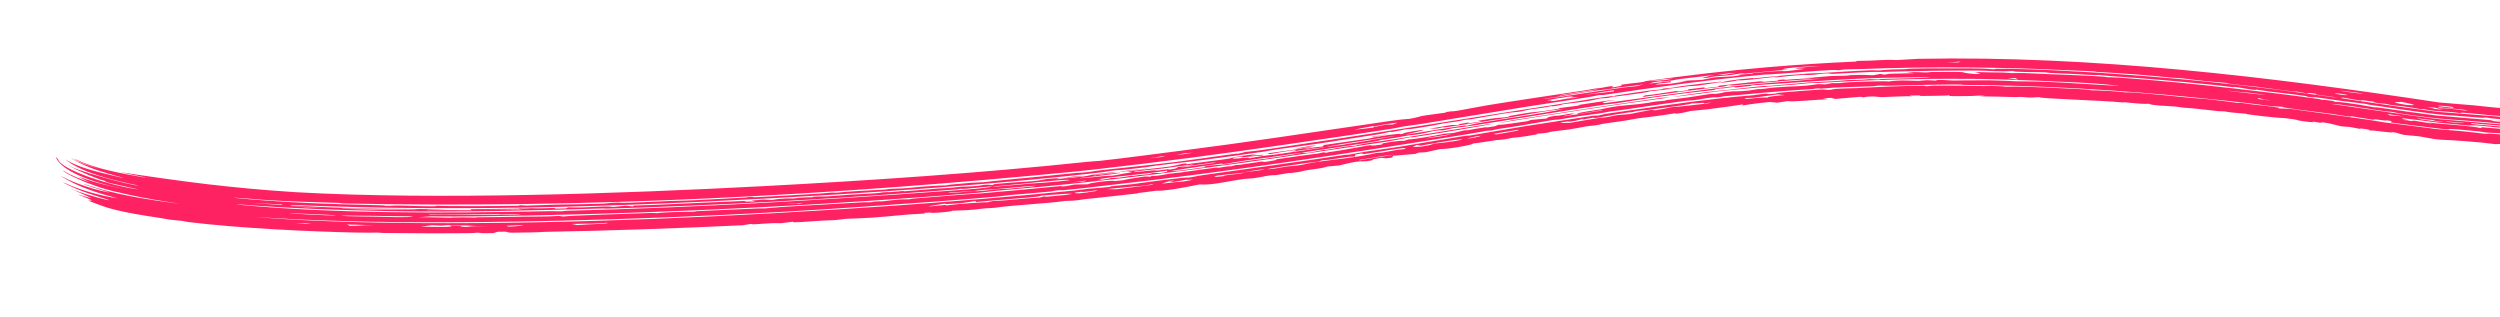 <?xml version="1.0" encoding="UTF-8"?> <svg xmlns="http://www.w3.org/2000/svg" viewBox="0 0 5642 716" fill="none"><mask id="mask0_46_66" style="mask-type:alpha" maskUnits="userSpaceOnUse" x="0" y="0" width="5642" height="716"><rect width="5642" height="716" fill="#D9D9D9"></rect></mask><g mask="url(#mask0_46_66)"><path d="M272.216 388.635C419.316 410.868 524.218 424.595 666.994 433.708C981.337 451.502 1398.86 437.169 1721.87 420.141C1966.76 407.173 2213.82 390.592 2456.23 364.969C2462.09 364.335 2466.74 364.035 2470.6 363.826C2474.91 363.579 2478.31 363.437 2481.21 363.114C2534 357.315 2622.57 345.647 2674.95 338.861C2785.14 325.056 2976.49 296.789 3077.26 281.77C3120.03 275.49 3163.81 268.71 3180.92 268.168C3196.59 265.793 3204.76 262.531 3208.8 261.78C3208.85 261.775 3208.89 261.769 3208.94 261.764C3222.09 259.342 3255.47 255.388 3262.74 254.138C3263.84 253.949 3256.86 253.645 3274.76 251.21C3276.35 250.993 3275.06 252.166 3290.02 249.786C3293.82 249.181 3343.81 239.697 3357.99 237.341C3405.53 229.421 3519.72 212.491 3576.8 203.911C3585.47 202.599 3590.54 201.27 3599.77 199.878C3604.55 199.156 3611.77 198.692 3613.23 198.472C3619.55 197.502 3647.44 190.63 3638.08 197.489C3667.42 192.86 3658.46 192.367 3658.97 191.109C3690.91 186.33 3706.54 186.766 3714.56 182.913C3805.68 170.505 3897.19 159.431 3989.24 151.662C4056.11 146.032 4122.89 141.78 4189.59 138.873C4189.62 138.429 4189.65 137.986 4189.67 137.542C4236.9 137.216 4252.51 133.824 4279.55 135.593C4296.07 134.571 4312.29 133.637 4329 132.774C4725.55 125.014 5122.46 173.579 5504.9 231.265L5503.3 231.099C5530.39 233.353 5557.46 235.613 5584.51 237.88C5602.02 239.348 5606.32 240.651 5635.19 243.077C5667.08 245.755 5712.01 248.425 5754.04 251.959C5790.9 255.058 5845.2 260.501 5886.29 264.084C5895.57 264.891 5902.33 264.86 5903.37 264.951C5909.51 265.489 5909.74 266.454 5915.7 266.98C5922.82 267.607 5931.49 267.632 5939.72 268.365C5970.48 271.098 6004.02 273.668 6007.92 274.011C6026.67 275.672 6030.74 276.938 6032.28 277.077C6053.15 278.938 6045.39 277.453 6050.58 277.937C6077.54 280.451 6096.43 284.119 6133.52 285.227C6132.45 285.91 6131.38 286.594 6130.31 287.278C6158.54 290.078 6140.04 286.473 6145.85 286.587C6148.21 286.648 6209.02 291.995 6213.71 292.424C6230.04 293.925 6230.39 294.983 6231.8 295.115C6235.24 295.436 6276.45 297.722 6297.45 300.379C6322.29 303.524 6292.77 303.141 6298.93 304.05C6299.97 304.203 6326.09 306.178 6329.54 307.122C6333.35 308.145 6310.78 306.238 6311.1 306.561C6311.33 306.783 6348.69 311.365 6341.42 311.733C6335.57 312.222 6284.82 306.713 6274.01 306.268C6272.22 306.195 6275.48 307.676 6273.9 307.589C6267.56 307.22 6150.39 297.438 6145.05 296.791C6151.19 296.756 6157.34 296.72 6163.49 296.684C6155.38 295.949 6147.27 295.214 6139.16 294.479C6150.74 295.007 6162.31 295.536 6173.88 296.064C6157.11 290.124 6105.1 290.363 6102.79 292.433C6101.78 293.395 6133.11 298.714 6103.61 297.81C6108.06 298.451 6112.5 299.092 6116.94 299.733C6126.18 300.066 6135.42 300.399 6144.66 300.732C6138.56 299.942 6132.45 299.152 6126.34 298.362C6128.63 298.238 6130.91 298.115 6133.19 297.991C6150.44 298.932 6167.68 299.872 6184.92 300.812C6193.75 301.784 6191.83 302.553 6197.9 303.241C6273.53 311.841 6224.31 304.838 6273.91 309.409C6280.96 310.499 6288.01 311.588 6295.05 312.678C6292.73 310.419 6314.6 313.548 6341.27 314.892C6338.04 315.289 6334.81 315.686 6331.57 316.083C6370.13 318.958 6447.94 328.846 6427.17 323.42C6435.97 324.473 6444.77 325.525 6453.57 326.577C6461.08 326.603 6468.58 326.629 6476.09 326.656C6486.39 327.588 6496.68 328.52 6506.98 329.452C6507 329.779 6507.02 330.107 6507.04 330.435C6498.82 329.749 6490.61 329.062 6482.39 328.376C6488.47 329.879 6494.56 331.383 6500.64 332.887C6506.72 333.231 6512.8 333.576 6518.87 333.92C6493.52 330.855 6527.18 332.14 6535.4 331.517C6556.88 332.832 6570.44 335.671 6577.62 336.35C6581 336.67 6621.06 337.021 6605.18 338.993C6625.69 340.311 6646.21 341.629 6666.73 342.947C6674.71 343.87 6682.7 344.792 6690.69 345.715C6673.18 345.786 6723.4 351.848 6686.24 349.372C6658.49 347.525 6651.78 345.525 6638.63 344.433C6626.78 343.447 6620.43 343.883 6607.52 342.845C6520.75 335.846 6450.09 329.748 6367.73 322.418C6351.46 320.968 6336.62 320.199 6325.69 319.217C6313.35 318.107 6328.92 318.196 6313.16 317.172C6296.62 316.098 6292.97 316.783 6288.6 316.438C6285.89 316.222 6277.36 314.615 6269.44 313.951C6236.91 311.225 6189.17 308.087 6184.55 307.695C6179.33 307.248 6087.38 298.738 6082.99 298.224C6080.66 297.949 6085.78 295.083 6065.21 296.872C6058.88 296.407 6052.55 295.941 6046.22 295.476C6047.3 294.908 6048.38 294.341 6049.46 293.773C6011.77 293.11 6024.78 292.804 5988.63 289.971C5902.08 283.191 5774.52 271.946 5679.88 264.249C5658.75 262.531 5650.63 262.639 5625.63 260.601C5602.4 258.705 5541.96 251.288 5554.88 255.628C5528.68 251.996 5513.56 251.286 5501.65 250.78L5502.45 250.863C5491.61 249.981 5482.45 249.195 5470.49 246.078C5467.37 246.099 5464.23 246.111 5461.04 246.116C5433.4 240.364 5424.85 240.785 5394.08 236.524C5381.07 234.716 5396.56 234.964 5369.69 233.271C5364.56 232.347 5359.51 231.434 5354.58 230.541C5355.82 230.231 5357.04 229.921 5358.27 229.611C5329.11 225.717 5326.71 225.118 5329.97 227.432C5316.15 225.069 5301.55 222.604 5287.58 220.251C5285.75 220.589 5283.91 220.927 5282.07 221.265C5285.98 222.186 5400.64 239.814 5502.24 252.556L5501.51 252.48C5572.55 258.093 5637.69 263.131 5656.18 264.456C5709.08 270.245 5815.74 277.488 5858.55 281.397C5875.68 282.962 5883.14 284.941 5908.07 287.193C5932.99 289.444 5964.48 290.853 5977.76 291.922C6022.01 295.477 6231.58 313.308 6088.89 303.036C6092.94 304.035 6096.98 305.034 6101.02 306.033C6157.85 308.543 6137.23 308.201 6184.21 312.371C6203.99 314.127 6251.17 316.606 6248.29 319.364C6211.5 316.839 6172.55 312.617 6140.59 309.982C6137.43 309.721 6099.48 307.911 6080.05 305.91C6062.51 304.102 6074.84 302.276 6036.36 302.261C6008.24 296.77 5991.6 298.219 5984.08 297.892C5971.08 297.327 5969.79 295.671 5956.85 294.407C5942.76 293.027 5932.96 293.233 5931.03 293.078C5911.69 291.48 5810.91 283.176 5806.34 282.169C5810.42 282.236 5814.49 282.303 5818.56 282.37C5792.43 279.739 5797.77 281.768 5790.87 281.38C5785.75 280.944 5780.63 280.509 5775.51 280.074C5777.56 279.919 5779.62 279.763 5781.68 279.607C5750.77 277.087 5774.32 280.201 5730.45 276.495C5702.6 274.141 5673.93 270.486 5671.22 270.351C5670.42 270.31 5679.12 271.884 5667.75 271.045C5648.94 269.655 5616.44 266.91 5612.9 265.464C5603.68 264.854 5604.37 266.037 5603.14 265.959C5598.58 265.671 5531.11 260.308 5501.05 257.915L5501.56 257.968C5496.57 257.366 5492.54 256.864 5490.13 256.563C5444.68 250.849 5394.49 243.072 5345.33 236.045C5340.27 235.32 5343.61 235.084 5338.52 234.358C5330.14 233.153 5288.24 228.181 5282.24 227.41C5266.56 225.326 5225.84 219.137 5219.08 218.553C5218.11 218.466 5231.56 221.308 5215.75 219.425C5198.38 217.372 5207.87 217.36 5206.94 217.218C5171.09 211.865 5148.45 209.845 5124.29 206.958C5116.52 206.029 5101.56 203.175 5090.67 202.147C5089.39 202.025 5091.8 203.234 5090.55 203.126C5073.86 201.575 5057.83 198.005 5050.72 197.076C5033.04 194.777 5042.53 197.122 5041.62 197.024C5029.87 195.723 5013.41 193.431 4995.62 191.594C4914.89 183.332 4848.61 177.504 4762.49 171.674C4751.78 170.957 4738.98 169.289 4737.32 169.188C4732.18 168.885 4733.62 169.992 4718.69 169.101C4687.74 167.27 4658.47 165.886 4627.7 164.621C4621.46 164.366 4618.83 163.308 4614.04 163.106C4598.19 162.362 4543.58 163.307 4542.89 160.234C4511.44 162.251 4490.11 159.566 4464.85 159.355C4404.48 158.7 4310.11 160.418 4249.85 162.277C4237.29 162.627 4231.34 162.058 4224.31 162.286C4211.6 162.556 4139.63 166.544 4135.74 166.763C4128.31 166.97 4132.42 163.102 4094.71 168.568C4072.41 170.259 4074.92 168.677 4070.28 168.914C4034.26 170.834 3999.62 177.031 4005.88 173.54C4000.8 174.061 3995.93 174.584 3991.26 175.099C3957.75 178.819 3935.11 182.129 3919.81 181.274C3920.06 182.604 3900.78 185.399 3876.89 187.595C3901 182.676 3897.71 181.312 3956.43 175.957C3957.36 175.875 3955.68 177.013 3956.61 176.931C3963.98 176.283 3978.22 174.593 3991.11 173.426C3993.04 173.251 3994.93 173.086 3996.78 172.936C4011.17 171.775 4003.23 173.113 4008.98 172.621C4014.24 172.176 4013.99 171.259 4021.58 170.635C4046.15 168.631 4067.85 166.837 4081.95 165.868C4090.8 165.258 4100.72 165.439 4107.53 165.014C4133.97 163.285 4190.03 159.71 4223.94 158.557C4230.96 158.311 4228.07 159.325 4243.36 158.855C4245.14 158.804 4251.61 157.607 4265.19 156.99C4278.72 156.377 4289.16 156.582 4297.78 156.274C4304.99 156.023 4301.88 155.231 4316.74 154.865C4329.34 154.065 4469.29 154.153 4476.93 154.847C4487.82 155.167 4492.91 156.439 4499.68 156.398C4500.87 156.385 4502.89 155.262 4506.99 155.249C4574.28 154.517 4722.73 162.549 4799.29 168.606C4958.95 180.185 5106.45 196.859 5266.42 219.495C5269.34 219.708 5272.24 219.921 5275.12 220.132C5258.65 217.76 5242.97 215.532 5226.5 213.234C5226.47 212.682 5226.44 212.129 5226.41 211.577C5204.55 208.461 5207.37 210.163 5207.85 211.007C5199.84 209.578 5191.74 208.147 5183.54 206.715C5176.5 207.645 5122.62 199.307 5094.5 195.939C5076.65 193.752 5054.38 191.877 5045.11 190.766C5024.97 188.355 5025.52 187.266 5023.94 187.067C5021.04 186.709 4993.04 184.666 4972.37 182.52C4942.34 179.428 4938.88 177.23 4897.63 174.991C4844.67 169.28 4785.54 165.249 4728.41 162.031C4739.33 160.997 4688.16 159.581 4664.7 158.52C4523.34 151.311 4349.09 149.882 4205.84 155.689C4187.24 156.399 4173.46 156.102 4163.2 156.658C4157.64 156.96 4155.28 158.234 4147.53 158.501C4146.16 158.549 4145.18 157.507 4130.7 158.173C4098.11 159.523 4021.37 166.538 3990.65 168.032C3987.73 168.157 3985.24 168.223 3983.25 168.216C3861.08 179.376 3739.54 196.162 3618.76 214.361C3615.67 214.375 3612.58 214.39 3609.48 214.408C3586.69 220.009 3495.9 232.625 3451.7 239.767C3374.13 252.197 3274.86 268.917 3206.96 279.78C3192.24 282.139 3180.01 283.434 3165.93 285.674C3159.94 286.627 3152.61 288.622 3146.35 289.613C3076.03 300.787 2980.48 314.633 2909.53 325.035C2761.69 346.771 2621.45 365.406 2472.66 382.168C2459.94 383.598 2446.74 385.043 2433.03 386.502C1879.91 440.762 1325.94 470.86 775.512 459.156C768.229 458.949 768.622 458.008 763.002 457.838C728.582 456.901 653.489 454.674 615.728 452.375C585.66 450.741 537.138 445.824 527.383 446.462C634.191 457.023 748.309 460.96 860.719 463.342C868.634 463.507 869.616 464.422 870.592 464.453C888.714 465.01 877.221 463.635 903.672 463.872C912.811 464.047 993.888 467.279 984.307 464.33C1004.18 465.745 1141.62 465.33 1168.1 464.311C1176.18 464.069 1170.45 463.308 1172.05 463.24C1179.01 462.941 1182.17 464.061 1188.41 463.985C1205.15 463.79 1247.04 461.98 1255.09 461.79C1273.51 461.417 1328.82 460.955 1353.1 459.984C1375.38 459.112 1371.17 458.013 1390.45 457.29C1405.65 456.709 1389.13 458.298 1423.06 457.467C1439.91 457.074 1498.55 454.149 1512.93 453.544C1527.24 452.971 1543.17 453.051 1562.83 452.148C1590.96 450.886 1653.13 447.576 1681.66 445.878C1683.36 445.779 1687.57 444.613 1691.83 444.416C1700.68 444.005 1698.08 445.316 1704.76 445.092C1711.48 444.958 1826.63 438.463 1845.99 437.21C1859.36 436.416 1868.51 435.152 1876.09 434.692C1881.99 434.334 1882.68 435.274 1888.67 434.911C1890.53 434.796 1906.27 432.96 1921.89 431.973C1936.39 431.087 1993.12 428.091 1999.56 427.629C2003.79 427.339 1999.12 426.967 2011.6 426.114C2022.96 425.337 2030.42 425.713 2036.84 425.268C2052.02 424.214 2069.2 422.187 2085.15 420.992C2130.81 417.549 2128.65 418.785 2131.46 418.616C2139.27 418.11 2142.28 416.842 2144.82 416.621C2155.6 415.693 2181.51 413.418 2190.75 412.614C2202.16 411.625 2207.59 412.154 2220.27 411.09C2229.74 410.292 2248.66 407.728 2269.43 405.843C2318.04 401.451 2375.02 395.848 2421.47 391.008C2435.89 389.505 2438.05 390.16 2442.37 389.721C2456.44 388.284 2466.2 386.834 2473.07 385.784C2477.43 385.126 2480.71 384.616 2483.13 384.346C2528.9 379.322 2610.9 370.927 2653.27 365.554C2670.68 363.42 2745.95 352.763 2788.78 346.881C2793.65 346.218 2789.19 347.544 2794.59 346.682C2807.49 344.618 2806.08 343.376 2812.71 342.49C2815.9 342.066 2823.29 341.836 2832.56 340.601C2880.53 334.203 2913.4 328.711 2935.38 325.498C3145.62 294.817 3359.14 259.224 3555.77 229.204C3577.64 225.873 3604.74 220.907 3637.93 216.861C3639.02 217.148 3640.11 217.435 3641.19 217.722C3642.29 217.122 3643.39 216.523 3644.49 215.924C3681.85 210.251 3695.99 207.664 3734.53 202.934C3737.84 202.527 3748.17 203.163 3754.03 199.853C3792.48 196.595 3771.24 197.539 3799.46 193.739C3827.8 189.968 3855.33 187.22 3882.79 184.269C3897.91 183.425 3835.04 192.735 3830.92 193.324C3824.34 194.119 3817.32 193.732 3810.93 194.467C3791.84 196.654 3773.98 199.998 3769.53 199.463C3745.22 203.866 3775.61 199.25 3772.68 200.711C3756.24 202.426 3740.09 204.16 3723.71 205.975C3715.85 210.574 3625.64 218.827 3632.17 220.713C3624.9 221.228 3617.81 221.725 3610.59 222.247C3579.76 230.336 3561.06 230.719 3519.34 236.141C3522.41 236.11 3525.47 236.081 3528.53 236.052C3527.76 236.35 3491.01 242.78 3503.91 238.877C3466.73 247.183 3467.46 242.92 3434.33 251.163C3414.4 254.71 3426 251.115 3390.25 256.837C3368.98 260.245 3342.82 265.342 3319 269.219C3313.5 270.111 3310.95 269.507 3306.12 270.281C3301.28 271.056 3299.07 272.401 3293.19 273.367C3281.08 275.36 3264.98 277.239 3257.49 278.502C3250.71 279.642 3241.15 282.045 3224.67 284.809C3167.42 294.405 3184.5 290.429 3175.36 291.458C3165.45 292.578 3158.86 295.268 3139.39 298.142C3137.44 298.43 3142.32 296.636 3135.99 297.673C3130.9 298.504 3128.41 300.012 3111.57 302.857C3104.98 304.023 3000.2 320.435 2984.37 322.776C2959.84 326.531 2905.34 333.669 2880.07 337.319C2870.31 338.734 2859.91 341.125 2849.63 342.589C2815.36 347.489 2760.16 355.109 2716.7 360.845C2677.4 366.104 2608.33 372.895 2586.86 377.258C2531.86 384.201 2518.08 384.179 2513.99 384.657C2502.75 385.904 2497.65 387.495 2483.42 389.158C2480.16 389.538 2476.88 389.918 2473.57 390.299C2292.2 411.294 2053.41 428.712 1881.61 439.317C1475.57 463.64 1065.9 480.079 658.4 462.479C657.277 462.868 656.154 463.257 655.031 463.646C703.352 466.27 760.212 468.911 807.341 470.13C871.373 471.928 965.013 470.707 1012.02 473.572C992.921 473.879 962.185 472.63 962.746 474.178C996.405 474.413 1030.66 474.463 1064.21 474.357C1063.19 473.646 1062.18 472.936 1061.17 472.225C1096.48 471.799 1132.7 471.552 1168.04 470.899C1174.2 470.786 1169.82 470.204 1175.19 470.115C1181.19 470.015 1177.13 470.744 1178.26 470.731C1193.44 470.486 1198.04 469.726 1199.89 469.703C1204.65 469.642 1201.01 470.352 1214.68 470.271C1239.96 470.117 1258.11 467.996 1252.21 470.956C1260.4 470.774 1268.59 470.585 1276.8 470.388C1278.9 469.569 1281.01 468.748 1283.12 467.928C1333.67 469.775 1356.63 463.604 1384.65 467.055C1393.81 466.105 1402.98 465.147 1412.14 464.18C1417.34 464.775 1422.54 465.367 1427.74 465.957C1428.73 465.263 1429.71 464.569 1430.7 463.874C1480.12 462.651 1532.91 459.758 1580.05 457.749C1612.99 456.335 1621.03 456.217 1650.14 454.772C1714.85 451.467 1650.41 455.994 1704.63 454.664C1701.77 454.002 1698.9 453.338 1696.04 452.675C1705 451.92 1713.95 451.16 1722.87 450.393C1729.12 450.725 1735.37 451.053 1741.61 451.379C1768.86 446.486 1786.86 448.225 1790.69 448.01C1793.73 447.828 1804.19 445.195 1836.82 445.016C1823.19 443.005 1861.57 443.524 1864.57 443.347C1867.48 443.19 1905.22 440.222 1920.27 439.269C1932.23 438.524 1957.24 437.494 1975.42 436.232C1991.22 435.134 1989.52 434.286 1990.68 434.199C2009.99 432.789 1997.95 434.365 2011.86 433.434C2025.74 432.501 2036.33 430.926 2039.29 430.787C2040.81 430.717 2035.78 431.971 2042.78 431.555C2061.82 430.431 2095.54 427.152 2116.43 425.565C2123.66 425.018 2133.74 424.995 2142.19 424.355C2155.24 423.363 2161.18 421.88 2168.66 421.309C2171.35 421.105 2187.65 421.355 2208.36 419.389C2212.38 419.006 2223.92 414.751 2239.68 418.064C2240.81 417.311 2241.93 416.558 2243.06 415.804C2311.69 408.213 2331.54 411.561 2362.18 403.883C2412.9 399.407 2378.31 404.667 2383.92 404.398C2387.54 404.22 2403.59 402.089 2405.3 401.938C2408.4 401.678 2407.93 402.319 2411.3 401.968C2476.56 394.996 2447.16 396.929 2467.13 394.055C2469.42 393.716 2471.68 393.393 2473.89 393.087C2517.44 387.054 2547.43 386.758 2474.02 394.284C2472.45 394.442 2470.81 394.603 2469.12 394.768C2469.16 395.095 2469.2 395.422 2469.23 395.749C2470.71 395.56 2472.35 395.355 2474.12 395.139C2497.23 392.345 2540.67 387.486 2524.74 390.907C2519.29 392.08 2495.95 394.977 2474.39 397.538C2443.88 401.165 2415.63 404.273 2457.86 400.833C2464.16 400.31 2469.14 399.658 2474.55 399.021C2483.08 398.019 2492.75 397.042 2509.48 396.505C2527.76 394.508 2530.01 391.236 2555 389.466C2550.8 388.916 2546.59 388.363 2542.38 387.81C2576.01 382.459 2617.96 379.095 2643.65 375.216C2652.51 373.898 2683.58 364.835 2676.83 370.738C2691.49 368.568 2761.27 360.127 2774.26 357.839C2777.4 357.285 2780.97 354.172 2826.19 348.734C2829.37 348.621 2832.55 348.507 2835.72 348.392C2794.66 355.19 2867.51 345.841 2848.12 351.139C2841.32 350.977 2808.42 354.928 2803.13 355.083C2794.05 355.359 2820.52 350.397 2786.61 355.466C2765.75 362.619 2826.76 352.164 2817.99 357.412C2862.52 349.235 2867.1 350.32 2877.31 348.93C2920.57 342.96 2947.68 338.502 2988.61 332.8C2998.38 330.518 2924.49 340.395 2915.25 342.071C2948.55 334.217 2890.67 342.641 2866.34 347.865C2864.16 347.291 2861.94 346.72 2859.78 346.141C2891.84 342.018 2922.83 337.716 2954.24 332.296C2956.33 332.316 2958.42 332.336 2960.51 332.356C2953.55 333.899 2946.57 335.44 2939.57 336.981C2965.92 333.874 2949.63 333.726 2985.05 330.669C2985.99 329.526 2986.92 328.383 2987.86 327.24C3021.28 322.52 3054.81 317.701 3088.39 312.808C3105.45 308.165 3169.99 298.747 3158.57 303.146C3184.49 299.233 3152.22 302.95 3176.53 298.47C3187.14 296.516 3207.79 293.157 3212.98 293.032C3211.2 295.797 3180.3 301.013 3171.1 304.169C3177 303.831 3320.78 279.091 3308.31 283.973C3319.79 282.485 3314.38 281.856 3335.09 278.16C3393.08 267.795 3483.55 256.373 3529.89 245.544C3474.44 252.082 3458.62 256.794 3416.47 263.563C3389.63 267.857 3225.44 294.512 3261.75 286.071C3255.81 287.353 3249.86 288.638 3243.88 289.924C3237.68 290.135 3231.45 290.347 3225.21 290.561C3242.48 287.696 3259.37 284.886 3276.67 282.006C3280.91 282.108 3285.13 282.21 3289.35 282.313C3291.16 281.469 3292.96 280.624 3294.76 279.78C3301.98 278.515 3309.09 277.266 3316.34 275.995C3314.4 276.974 3312.46 277.952 3310.56 278.925C3321.72 277.252 3332.96 275.567 3344.09 273.902C3340.95 273.511 3337.82 273.12 3334.68 272.729C3386.94 264.147 3369.52 267.491 3398.76 264.499C3420.45 261.22 3383.45 265.382 3429.49 257.635C3482.75 248.717 3448.24 256.84 3517.4 245.464C3518.33 244.874 3519.26 244.285 3520.19 243.695C3535.45 241.774 3550.78 239.859 3566.11 237.967C3564.02 237.733 3561.92 237.5 3559.82 237.268C3591.17 232.67 3634.46 225.197 3645.3 225.795C3613.07 229.483 3614.15 233.143 3622.47 232.598C3639.58 230.682 3892.92 195.075 3942.56 191.665C3959.97 189.905 3976.71 188.427 3992.3 187.161C4033.37 183.835 4069.67 181.395 4111.25 177.475C4089.73 177.939 4038.54 181.408 3992.15 185.455C3954.49 188.685 3920.03 192.321 3908.32 193.101C3905.74 193.28 3906.13 189.761 3889.96 195.43C3836.56 200.671 3772.84 209.837 3706.57 219.018C3708.45 217.756 3710.33 216.495 3712.21 215.236C3753.43 211.597 3790.62 202.18 3785.78 206.674C3793.86 205.629 3802.03 204.586 3810.21 203.56C3810.12 202.903 3810.04 202.247 3809.96 201.59C3822.31 200.039 3834.35 198.564 3846.79 197.08C3846.87 197.737 3846.95 198.394 3847.03 199.051C3857.25 197.833 3867.38 196.653 3877.5 195.505C3878.5 194.728 3879.49 193.952 3880.49 193.176C3911.02 190.747 4015.05 177.515 3969.57 185.662C3977.08 184.968 3984.55 184.3 3992 183.659C3998.91 183.062 4005.81 182.482 4012.69 181.918C4012.6 181.44 4012.52 180.961 4012.43 180.483C4018.62 179.91 4024.8 179.35 4030.96 178.802C4028.97 179.398 4026.97 179.995 4024.97 180.593C4053.08 177.565 4080.27 177.996 4098.72 175.294C4086.46 175.752 4074.13 176.26 4061.74 176.819C4085.61 175.677 4128.41 171.767 4132.53 171.561C4144.44 170.875 4150.75 171.509 4163.56 170.898C4175.1 170.354 4173.47 169.692 4175.62 169.611C4238.19 167.513 4214.57 172.716 4243.44 166.785C4246.56 167.334 4249.62 167.888 4252.78 168.441C4256.93 167.754 4261.08 167.072 4265.22 166.396C4283.82 165.877 4302.02 165.471 4320.57 165.158C4314.32 164.458 4308.2 163.767 4302.06 163.088C4329.65 162.089 4342.8 163.594 4345.43 163.583C4353.01 163.569 4356.45 162.495 4358.79 162.464C4471.77 161.818 4402.82 163.112 4459.49 167.142C4479.58 165.792 4459.29 164.079 4456.43 162.512C4483.18 163.463 4491.34 163.135 4519.72 163.745C4527.07 163.912 4534.91 164.923 4539.51 165.043C4543.46 165.143 4556.04 164.564 4565.75 164.841C4581.96 165.294 4602.85 166.505 4625.12 167.382C4643.41 168.043 4699.15 169.996 4738.28 172.46C4754.9 173.488 4750.97 174.001 4755.25 174.273C4757.03 174.386 4769.91 174.328 4780.71 175.075C4867.74 181.05 4956.52 189.909 5043.5 199.862C5104.82 206.862 5166.75 214.141 5228.19 222.783C5241.3 224.631 5234.26 224.309 5239.95 225.131C5241.96 225.422 5244.23 224.572 5264.41 227.912C5271.73 229.126 5263.18 228.71 5270.38 229.78C5273.86 230.301 5275.52 229.517 5295.71 232.21C5332.81 237.183 5352.52 241.464 5355.68 241.882C5361.76 242.7 5360.15 241.626 5368.49 242.824C5408.75 248.596 5442.22 253.39 5478.17 258.127C5481.94 258.622 5490.57 259.756 5501.18 261.065L5500.79 261.025C5540.21 264.273 5612.35 270.241 5617.34 270.776C5631.62 272.305 5618.16 272.913 5636.52 274.392C5641.69 274.387 5646.87 274.381 5652.05 274.376C5643.91 273.359 5635.77 272.343 5627.63 271.327C5650.07 273.766 5675.63 275.118 5692.28 276.543C5695.36 276.808 5723.6 279.962 5738.05 281.087C5731.88 280.896 5725.72 280.706 5719.55 280.515C5721.7 280.974 5723.85 281.432 5726 281.89C5754.91 283.891 5785.45 286.461 5815.06 289.002C5825.73 289.917 5822.07 290.286 5832.87 291.215C5895.83 296.633 5880.16 292.509 5940.3 302.825C5919.89 300.636 5845.21 295.049 5834.38 293.966C5826.83 293.21 5797.89 286.327 5808.26 291.772C5747.81 286.686 5800.53 288.58 5744.02 284.396C5745.1 285.046 5746.18 285.695 5747.26 286.344C5727.52 285.041 5712.94 284.102 5701.04 282.119C5696.8 284.473 5629.96 277.287 5593.21 274.39C5563.56 272.05 5531.74 269.654 5500.27 267.248L5500.4 267.261C5476.05 264.402 5451.02 261.061 5428.21 257.844C5410.05 255.276 5400.29 252.769 5397.9 252.425C5394.46 251.93 5385.2 251.509 5378.66 250.555C5353.94 246.931 5279.54 234.422 5260.39 234.345C5340.39 245.634 5420.52 258.435 5500.24 268.599L5500.16 268.591C5566.98 274.19 5633.8 279.79 5700.63 285.389C5682.21 282.577 5831.26 294.942 5838.81 295.638C5845.8 296.281 5839.84 296.672 5841.91 296.9C5857.36 298.577 5870.69 298.402 5875.6 298.814C5879.35 299.128 5886.87 300.364 5900.2 301.468C5902.65 301.671 5903.38 301.091 5906.01 301.31C5923.4 302.767 5940.56 304.214 5958.01 305.673C5959.07 305.768 5963.4 307.067 5967.8 307.438C5972.22 307.808 5976.66 307.245 5977.78 307.335C5991.72 308.511 6015.58 311.118 6028.85 312.237C6033.46 312.622 6030.32 311.674 6035.48 312.113C6051.33 313.458 6046 314.353 6065.63 315.652C6072.21 316.087 6071.87 315.032 6084.44 316.221C6093.34 317.063 6092.23 318.799 6093.63 318.984C6095.58 319.227 6126.44 320.369 6136.4 322.4C6114.16 323.698 6160.42 324.578 6158.32 323.069C6170.48 324.423 6182.63 325.778 6194.79 327.132C6198.97 327.145 6203.15 327.157 6207.34 327.17C6256.36 332.8 6286.43 334.406 6334.74 338.923C6337.08 339.142 6377.76 343.301 6375.81 343.614C6351.36 342.382 6327.02 340.38 6311.54 337.572C6285.62 338.28 6285.37 335.964 6243.86 332.868C6229.97 331.833 6228.92 332.526 6227.32 332.402C6173.28 328.263 6086.76 321.35 6050.57 316.032C6040.32 315.791 6076.97 319.107 6062.67 318.364C6054.88 317.96 5867.71 303.006 5927.7 305.402C5921.49 304.954 5915.28 304.507 5909.07 304.059C5902.66 306.007 5871.85 302.857 5875.56 300.693C5872.59 300.951 5869.63 301.209 5866.66 301.467C5860.85 301.409 5854 301.064 5844.4 300.396C5807.66 297.835 5589.38 278.682 5577.74 278.062C5577.42 278.623 5577.11 279.184 5576.8 279.745C5673.21 288.489 5766.91 294.881 5871.96 305.365C5868.95 304.562 5865.94 303.759 5862.93 302.956C5904.84 307.24 5946.75 311.523 5988.65 315.806C5944.15 313.073 5873.41 307.983 5826.84 303.26C5818.56 302.42 5824.7 302.166 5822.81 301.914C5817.85 301.257 5812.39 302.132 5794.5 300.763C5776.61 299.393 5731.77 294.691 5727.65 294.372C5719.71 293.762 5698.16 293.481 5684.65 292.33C5666.9 290.815 5678.88 290.875 5675.32 290.557C5660.58 289.23 5647.33 288.586 5635.78 287.549C5618.65 286.01 5583.16 281.377 5570.98 282.793C5583.22 283.929 5595.46 285.066 5607.7 286.203C5568.44 283.43 5534.35 279.698 5499.5 276.47L5499.26 276.445C5475.52 273.264 5450.7 269.874 5424.04 267.035C5408.69 267.807 5462.98 275.179 5416.95 269.851C5425.27 271.01 5433.73 272.179 5441.82 273.277C5443.82 272.937 5445.75 272.586 5447.78 272.249C5462.38 274.736 5476.15 277.053 5490.54 279.343C5486.58 278.282 5482.56 277.203 5478.47 276.109C5485.51 276.984 5492.38 277.811 5498.99 278.583L5499.32 278.617C5542.71 281.917 5582.99 285.22 5598.06 289.04C5599.16 288.417 5600.26 287.793 5601.37 287.17C5648.36 291.978 5719.26 294.885 5705.73 297.734C5707.97 297.711 5710.22 297.688 5712.46 297.665C5740.84 300.857 5728.83 298.204 5739.54 298.915C5742.59 299.119 5797.82 304.596 5773.21 303.717C5827.08 309.135 5810.76 304.044 5825.63 305.128C5860.01 309.852 5922.35 312.31 5896 313.016C5901.13 313.555 5906.26 314.095 5911.39 314.634C5928.48 313.773 5944.92 317.745 5963.16 320.141C5969.36 320.712 5975.56 321.283 5981.76 321.855C5985.98 321.437 5990.2 321.019 5994.41 320.601C6052.48 329.138 6034.83 317.618 6060.8 328.23C6056.6 328.383 6052.4 328.536 6048.21 328.689C6038.33 328.102 6028.46 327.515 6018.59 326.927C6058.31 330.478 6098.02 334.029 6137.74 337.579C6187.98 344.154 6216.89 344.011 6272.77 350.564C6278.03 350.78 6283.29 350.997 6288.56 351.213C6283.05 352.663 6262.73 350.679 6300.56 354.706C6303.68 356.319 6278.07 354.347 6266.48 352.34C6263.69 351.853 6287.71 352.832 6260.81 350.541C6242.52 348.982 6275.6 353.377 6220.85 348.188C6222.86 348.686 6224.86 349.184 6226.86 349.682C6220.92 349.175 6214.98 348.667 6209.04 348.16C6203.82 346.959 6198.6 345.758 6193.38 344.557C6179.71 344.514 6171.96 345.411 6140.96 342.484C6149.42 342.714 6138.13 340.234 6122.77 338.973C6122.72 339.522 6122.68 340.071 6122.63 340.62C6085.43 337.858 6098.4 337.323 6067.39 335.991C6064.33 335.295 6061.28 334.599 6058.22 333.904C6041.23 334.291 5979.15 330.321 5990.68 328.572C5973.07 329.735 5936.65 325.493 5923.25 322.26C5922.16 322.718 5921.07 323.175 5919.98 323.633C5912.75 323.138 5905.51 322.642 5898.27 322.147C5894.26 321.48 5890.26 320.812 5886.25 320.144C5881.1 320.045 5875.95 319.945 5870.8 319.846C5867.75 319.039 5864.71 318.233 5861.66 317.427C5853.37 317.393 5845.08 317.358 5836.79 317.324C5831.79 316.465 5826.79 315.607 5821.79 314.748C5821.17 315.845 5771.23 311.916 5757.35 309.999C5753.17 309.983 5748.99 309.966 5744.8 309.949C5742.82 309.236 5740.83 308.523 5738.85 307.81C5735.72 307.985 5732.59 308.16 5729.46 308.336C5722.37 307.304 5715.28 306.273 5708.19 305.241C5678.91 305.468 5678.17 303.054 5671.53 302.514C5659.23 301.514 5617.2 299.671 5610.2 298.999C5603.21 298.326 5599.92 297.087 5594.28 296.524C5501.32 287.223 5539.37 292.994 5520.66 291.835C5512.05 291.304 5505.65 290.141 5498.42 289.409L5497.65 289.329C5496.44 289.157 5495.21 288.995 5493.93 288.848C5478.3 287.241 5401.82 277.521 5397.51 276.708C5391.07 275.597 5406.89 273.649 5385.73 271.65C5385.05 273.846 5340.32 264.947 5360.95 271.178C5342.88 268.237 5324.21 265.205 5306.28 262.307C5307.96 265.269 5285.64 260.251 5261.02 256.886C5226.27 252.025 5147.64 243.276 5150.85 240.988C5142.36 240.518 5133.84 240.059 5125.56 239.643C5068.6 231.526 5012.42 225.976 4955.58 220.293C4787.09 203.246 4603.68 192.541 4434.95 191.696C4426.87 191.648 4428.06 190.752 4422.26 190.727C4391.72 190.462 4311.82 192.066 4269.08 193.325C4255.26 193.681 4248.5 193.046 4244.2 193.154C4229.48 193.539 4232.99 194.577 4226.2 194.801C4215.41 195.085 4158.65 196.62 4138.98 197.714C4129.19 198.21 4117.85 199.804 4106.56 200.233C4105.58 200.271 4107.32 199.213 4106.49 199.248C4085.87 200.454 4098.32 200.477 4091.34 200.889C4059.82 202.784 4027.69 205.132 3994.09 207.948C3974.54 209.586 3954.34 211.443 3934.36 213.401C3920.86 214.713 3900.5 216.227 3888.93 217.463C3884.53 217.935 3892.48 217.756 3877.3 219.415C3872.15 219.983 3870.28 219.257 3864.44 219.875C3839.13 222.586 3831.18 226.598 3809.17 226.924C3767.43 232.266 3694.84 243.095 3656.79 248.712C3647.79 250.026 3643.31 250.126 3634.68 251.409C3628.58 252.313 3618.09 254.735 3608.57 256.171C3599.04 257.607 3583.92 259.058 3565.7 261.872C3546.34 264.854 3522.68 269.012 3518.3 269.692C3513.05 270.507 3510.44 269.872 3505.18 270.706C3489.45 273.185 3447.15 280.87 3426.82 284.215C3404.76 287.835 3391.76 289.406 3384.22 290.619C3377.28 291.74 3369.29 293.895 3366.1 294.412C3361.16 295.216 3359.88 294.393 3353.64 295.4C3343.45 297.045 3333.02 299.36 3317.59 301.847C3041.69 346.569 2769.88 388.191 2499.18 418.26C2491.12 419.161 2483.99 420.004 2477.01 420.845C2458.92 423.024 2440.44 425.384 2407.6 428.514C2389.92 430.179 2397.29 428.381 2383.31 429.977C2377.03 430.69 2378.72 431.351 2370.69 432.18C2334.78 435.883 2295.2 438.705 2279.04 440.148C2273.17 440.673 2266.55 442.2 2254.31 443.278C2162.09 451.424 2052.98 459.415 1953.54 466.128C1901.56 469.684 1821.65 475.036 1761.21 478.377C1594.61 487.741 1414.85 494.62 1262.51 498.131C1032.4 503.22 803.496 504.931 573.271 489.442C680.819 498.978 827.613 502.764 947.106 503.477C1292.94 505.669 1660.25 488.784 2013.46 464.47C2135.86 455.982 2291.71 443.43 2425.28 429.951C2431.58 429.316 2444.42 427.238 2457.38 425.899C2458.73 425.76 2467.64 425.109 2477.4 424.338C2488.12 423.474 2500.12 422.451 2506.07 421.773C2494.8 420.732 2540.52 417.537 2554.75 415.752C2572.51 413.559 2609.56 407.9 2651.1 403.247C2689.04 398.974 2678.66 401.191 2680.77 400.982C2694.16 399.601 2698.51 397.57 2708.78 396.063C2750.54 390.381 2965.14 360.485 3024.72 351.06C3040.23 348.703 3040.78 349.543 3044.27 349.012C3053.52 347.598 3066.31 344.708 3081.16 342.411C3107.82 338.29 3138.5 334.35 3153.15 332.042C3188.12 326.552 3254.25 314.976 3299.74 307.668C3312.48 305.623 3311.84 306.694 3317.59 305.77C3343.27 301.64 3409.01 289.983 3440.8 284.95C3492.12 276.805 3544.96 269.171 3597.06 261.009C3600.44 260.93 3603.82 260.853 3607.2 260.779C3612.36 259.553 3617.5 258.333 3622.63 257.118C3710.9 244.352 3800.67 230.977 3888.55 221.217C3898.71 220.014 3949 215.601 3957.24 214.892C3964.25 214.22 3971.04 212.517 3981.35 211.745C3992.33 210.932 3987.2 212.599 3994.46 212.279C3996.78 212.178 4000.33 211.882 4005.98 211.27C4012.36 210.583 4006.1 210.231 4018.9 208.914C4023.09 208.313 4105.13 202.068 4109.48 202.026C4116.81 201.668 4123.42 203.123 4125.3 203.051C4135.26 202.674 4134.75 201.289 4141.39 200.784C4161.01 199.281 4186.39 199.026 4189.54 198.868C4228.25 196.699 4299.59 193.331 4340.17 193.477C4345.76 193.483 4345.1 194.55 4346.08 194.569C4352.4 194.696 4356.29 193.445 4362.27 193.348C4394.65 192.791 4445.33 193.603 4477.83 194.233C4481.59 194.298 4489.33 193.818 4496.11 193.977C4534.14 194.938 4521.7 195.698 4523.88 195.762C4528.98 195.967 4537.88 195.128 4551.39 195.414C4586.68 196.06 4652.99 198.784 4690.77 200.952C4718.61 202.507 4718.21 203.715 4720.05 203.832C4724 204.107 4735.09 203.806 4753.42 204.878C4788.8 206.995 4784.91 207.718 4799.4 208.707C4800.61 208.8 4798.6 207.733 4814.62 208.843C4846.24 210.948 4915.74 217.918 4949.36 221.325C4962.03 222.576 4965.24 222.03 4978.45 223.386C4999.15 225.463 5046.27 231.722 5049.72 232.156C5050.72 232.272 5053.2 231.553 5059.38 232.277C5066.16 233.074 5072.71 234.373 5077.7 234.969C5106.05 238.315 5155.38 242.96 5141.29 244.733C5150.64 245.056 5159.89 245.382 5169.02 245.71C5228.38 253.774 5286.69 261.874 5345.69 270.392C5358.55 272.247 5370.24 274.651 5381.18 276.224C5392.45 277.871 5442.25 283.942 5450.52 285.022C5457.07 285.915 5476.77 288.628 5497.42 291.181L5498.26 291.269C5525.57 293.527 5555.22 295.993 5561.16 296.536C5581.67 298.407 5601.46 301.543 5609.84 301.956C5616.56 302.287 5610.43 300.941 5623.23 301.777C5645.39 303.226 5682.89 307.438 5689.65 307.987C5692.53 308.222 5687.18 307.125 5714.21 309.343C5728.77 310.537 5736.53 311.903 5741.82 312.342C5743.46 312.476 5741.09 311.118 5769.91 313.688C5789.8 315.465 5798.22 317.065 5800.31 317.243C5803.44 317.512 5811.09 317.198 5823.68 318.286C5853.1 320.835 5906.82 326.431 5934.77 328.856C5940.17 329.325 5938.43 328.026 5959.98 329.938C5975.39 331.306 5972.62 331.991 5978.39 332.511C5987.54 333.335 6001.28 333.362 6021.49 335.092C6046.92 337.269 6235.69 354.253 6245.44 355.373C6252 356.125 6259.62 356.776 6262.84 357.544C6260.01 357.785 6257.18 358.025 6254.34 358.266C6225.56 354.177 6237.07 357.058 6229.38 356.537C6218.25 355.78 6176.36 352.025 6166.18 351.598C6162.56 351.448 6170.74 353.154 6151.29 352.049C6130.42 350.861 6121.31 348.282 6112.81 350.051C6083.49 344.839 6054.86 345.363 6089.02 349.006C6108.08 351.04 6295.41 367.72 6333.67 371.079C6364.69 373.801 6422.86 377.938 6461 381.323C6483.42 383.314 6538.64 388.07 6536.19 389.184C6556.09 391.017 6535.13 387.948 6539.32 388.116C6548.09 388.469 6610.15 394.577 6621.91 395.526C6679.92 400.215 6753.24 404.884 6809.44 411.258C6806.79 411.389 6804.14 411.52 6801.49 411.651C6788.77 411.233 6730.11 405.391 6723.34 406.518C6809.24 413.716 6895.14 420.914 6981.03 428.112C6979.56 426.546 7086.1 435.493 7091.08 436.562C7089.15 437.099 7087.22 437.636 7085.29 438.173C7025.31 430.496 7030.42 434.428 6990.15 429.192C6973.69 427.787 6978.56 429.35 6970.43 428.888C6889.53 424.288 6969.34 426.427 6907.46 422.275C6925.92 425.496 6875.26 421.863 6852.57 420.174C6847.41 419.788 6779.66 413.687 6771.61 413.039C6726.38 409.398 6648.64 403.801 6603.8 399.127C6568.42 396.053 6548.84 395.604 6516.69 393.186C6492.28 391.35 6499.34 391.104 6487.87 390.132C6463.78 388.09 6455.64 389.96 6440.52 385.134C6424.15 384.206 6407.79 383.277 6391.42 382.349C6391.47 381.801 6391.51 381.252 6391.56 380.703C6381.3 379.844 6371.05 378.984 6360.79 378.125C6357.73 378.419 6354.67 378.713 6351.6 379.007C6319.12 375.531 6332.82 375.348 6326.86 373.284C6319.84 372.588 6312.82 371.892 6305.8 371.196C6300.26 371.933 6294.71 372.67 6289.17 373.407C6257.78 370.679 6226.39 367.951 6195 365.223C6193.02 364.505 6191.03 363.788 6189.05 363.071C6188.94 363.613 6188.83 364.154 6188.72 364.696C6135.54 360.353 6082.36 356.01 6029.18 351.667C6014.97 351.36 6100.1 359.163 6106.55 359.756C6142.41 363.053 6237.77 370.159 6237.73 372.119C6260.16 372.533 6327.29 378.522 6348.03 382.018C6316.33 379.256 6284.63 376.494 6252.93 373.733C6253.9 374.472 6254.87 375.212 6255.84 375.951C6216.56 370.005 6210.77 369.665 6169.94 368.753C6169.98 367.873 6170.02 366.994 6170.05 366.114C6141.48 366.789 6091.86 357.424 6090.11 361.067C6075.05 359.499 6060 357.93 6044.95 356.362C6012.35 354.093 6062.67 361.223 5935.29 349.407C5926.51 348.591 5928.42 347.786 5915.21 346.745C5911.4 346.446 5889.46 346.012 5847.76 342.371C5841.25 341.802 5840.82 340.929 5834.08 340.258C5818.49 338.699 5787.28 337.74 5801.61 336.242C5739.88 330.281 5765.3 334.628 5746.06 333.896C5733.24 333.405 5735.94 332.035 5724.85 331.468C5711.13 330.767 5721.04 333.208 5666.31 327.881C5672.47 328.287 5678.62 328.694 5684.78 329.1C5681.73 328.407 5678.67 327.713 5675.61 327.019C5644.25 325.442 5647.34 324.166 5632.39 325.372C5609.74 322.378 5590.08 320.643 5558.98 318.236C5513.57 314.723 5519.64 316.801 5496.35 314.097L5494.58 313.913C5487.24 312.747 5475.47 310.738 5458.85 307.576C5447.5 306.529 5436.29 305.456 5425.08 304.358C5406.6 300.641 5421.87 301.528 5394.62 297.298C5415.62 302.99 5358.24 293.636 5348.1 294.465C5347.18 293.773 5346.26 293.081 5345.33 292.388C5339.34 291.505 5333.26 290.611 5327.11 289.707C5327.03 290.141 5326.95 290.576 5326.86 291.01C5318.53 289.451 5310.93 288.002 5302.83 286.487C5296.71 286.036 5290.44 285.566 5284.27 285.114C5274.61 282.782 5264.79 280.435 5254.79 278.077C5248.3 277.087 5242.4 276.188 5236.12 275.239C5238 276.168 5239.87 277.097 5241.74 278.026C5233.81 276.682 5225.78 275.334 5217.65 273.982C5227.08 276.391 5220.5 276.722 5195.86 273.312C5175.28 270.501 5198.45 271.304 5154.22 266.374C5151.18 266.063 5145.19 266.797 5103.35 261.8C5052.96 255.915 5077.6 257.79 5068.61 256.653C5066.94 256.445 5051.02 255.366 5036.9 253.872C5028.77 253.008 5020.93 251.475 5019.84 251.355C5014.76 250.819 5013.18 251.572 5006.09 250.828C4988.65 248.992 4964.32 245.994 4947.2 244.346C4939.34 243.583 4931.83 243.404 4928.28 243.069C4922.8 242.547 4915.77 241.042 4910.27 240.533C4890.15 238.653 4858.33 238.709 4849.41 234.128C4829.47 235.992 4788.51 228.687 4791.38 231.297C4738.78 226.052 4598.24 222.618 4602.27 219.118C4572.52 221.5 4575.17 219.163 4562.63 218.841C4548.57 218.511 4555.74 219.366 4544.67 219.055C4519.03 218.352 4493.72 217.633 4468.18 217.374C4472.23 216.866 4476.28 216.363 4480.32 215.864C4453.27 215.406 4462.62 216.747 4434.76 216.864C4384.13 217.276 4405.4 216.323 4397.91 214.886C4399.85 216.184 4339.97 216.543 4333.79 216.563C4330.14 216.532 4346.12 214.397 4309.25 215.725C4311.27 216.23 4313.24 216.736 4315.29 217.242C4298.77 216.775 4253.03 219.081 4245.42 219.214C4241.91 219.248 4222.89 215.501 4205.6 219.761C4203.48 219.303 4201.35 218.847 4199.22 218.392C4179.87 219.913 4160.95 221.526 4141.61 223.274C4138.47 222.46 4135.32 221.65 4132.17 220.843C4125.97 221.203 4119.98 221.563 4113.89 221.94C4117.97 222.567 4122.05 223.199 4126.12 223.836C4088.71 225.605 4042.5 230.48 4034.65 228.153C4026.64 229.331 4018.61 230.53 4010.56 231.751C4005.72 231.261 4000.88 230.778 3996.02 230.304C3995.51 230.253 3995 230.201 3994.49 230.15C3957.42 233.692 3956.77 234.501 3931.44 238.105C3932.36 237.237 3933.28 236.37 3934.2 235.504C3915.42 238.484 3881.35 243.218 3854.28 246.598C3841.24 248.2 3819.25 249.862 3816.14 250.356C3813 250.833 3783.43 258.829 3779.66 255.707C3735.38 263.16 3715.55 264.369 3697.55 266.94C3685.83 268.631 3680.48 270.269 3667.36 272.258C3648.46 275.123 3629.21 277.553 3618.35 279.234C3612.1 280.204 3611.05 281.215 3606.73 281.89C3586.25 285.105 3598.13 282.437 3576.68 285.75C3574.74 286.055 3559.02 289.488 3541.35 292.083C3531.52 293.523 3505.56 296.393 3503.31 296.75C3493.31 298.338 3501.78 299.339 3466.98 302.112C3468.05 302.388 3469.11 302.665 3470.18 302.942C3427.96 310.734 3420.86 309.899 3412.25 311.126C3411.17 311.288 3401 313.675 3394.8 314.558C3384.32 316.047 3379.92 315.7 3377.59 316.026C3369.25 317.196 3342.15 321.992 3323.86 323.904C3328.14 326.211 3265.27 337.338 3250.91 336.24C3239.9 338.665 3228.68 341.122 3217.73 343.531C3212.62 343.786 3207.51 344.042 3202.38 344.299C3199.4 345.327 3196.41 346.357 3193.43 347.386C3176.87 348.788 3160.58 350.138 3144.08 351.508C3143.24 352.867 3142.39 354.226 3141.54 355.585C3136.95 356.167 3132.35 356.749 3127.75 357.33C3124.03 356.94 3120.37 356.539 3116.68 356.143C3111.03 357.211 3105.38 358.28 3099.71 359.348C3098.41 360.256 3097.11 361.163 3095.8 362.071C3065.14 367.634 3080.16 358.634 3022.5 373.365C3013.38 374.2 3004.24 375.033 2995.06 375.865C2985.17 380.062 2965.67 381.357 2950.24 383.953C2939.33 385.788 2940.09 386.75 2925.12 388.982C2910.2 391.2 2910.63 390.106 2909.46 390.272C2897.32 391.984 2888.26 394.203 2879.28 395.321C2877.94 395.486 2874.31 394.796 2862.98 396.346C2851.63 397.894 2844.97 400.142 2827.94 402.303C2819.21 403.409 2816.48 402.766 2808.82 403.747C2772.09 408.443 2735.77 418.543 2707.24 416.157C2701.22 417.751 2656.3 426.332 2637.03 428.586C2606.97 432.117 2618.38 429.47 2606.38 430.744C2604.65 430.92 2595.49 432.482 2570.32 435.452C2565.81 435.983 2566.93 436.527 2566.29 436.614C2545.18 439.15 2510.23 442.982 2479.85 446.194C2468.26 447.42 2457.07 448.578 2447.74 449.552C2445.23 449.808 2428.45 453.517 2403.66 453.489C2366.12 459.24 2292.47 462.1 2243.68 469.061C2236.72 469.719 2228.11 469.772 2224.98 470.058C2197.61 472.541 2208.7 473.757 2148.02 475.581C2153.13 476.223 2138.56 478.325 2118.94 479.748C2089.44 481.871 2110.3 478.343 2086.42 480.292C2086.46 480.839 2086.5 481.387 2086.54 481.934C2030.45 484.581 2020.9 487.603 1964.73 491.408C1944.77 492.75 1915.59 493.403 1910.75 493.703C1908.93 493.826 1887.11 496.52 1884.99 496.658C1873.14 497.431 1866.45 497.226 1856.45 497.827C1823.31 499.823 1783.11 503.802 1790.22 500.271C1780.93 501.455 1771.85 502.621 1762.74 503.781C1728 502.342 1702.05 508.263 1694.56 505.399C1688.32 506.386 1682.15 507.366 1676.01 508.342C1526.98 515.399 1377.56 520.589 1228.21 523.288C1222.47 524.492 1156.96 525.247 1153.71 525.088C1138.4 524.561 1154.5 522.088 1123.34 522.993C1119.91 524.03 1116.48 525.065 1112.98 526.099C1073.38 526.818 1092.43 525.632 1076.84 525.089C1070.34 525.26 1072.44 526.019 1063.66 526.134C1016.42 526.855 918.013 526.654 865.955 525.814C855.516 525.67 857.111 524.968 853.877 524.915C845.251 524.783 826.848 525.37 808.841 524.967C696.815 522.688 539.88 515.025 425.804 501.19C418.077 500.274 417.241 499.304 412.093 498.663C404.837 497.77 389.53 496.584 381.726 495.472C374.344 494.434 369.749 493.149 362.044 491.985C327.507 486.782 281.155 480.093 242.705 468.738C241.138 468.281 230.77 464.827 221.299 461.28C210.672 457.454 200.593 453.346 200.233 453.11C195.668 449.985 230.278 459.769 174.811 438.641C225.258 453.12 211.043 449.595 146.551 419.555C177.83 434.732 213.116 444.632 244.547 451.97C244.679 451.63 244.812 451.291 244.945 450.951C217.325 441.867 185.462 434.291 142.237 411.908C143.86 412.405 145.5 412.891 147.156 413.365C186.224 431.491 234.161 443.036 265.302 447.654C221.927 435.961 176.374 422.631 136.697 396.747C138.843 397.778 141.041 398.783 143.292 399.767C163.306 411.361 207.601 426.083 226.631 430.272C259.148 437.567 245.276 433.608 225.47 427.86C203.757 421.599 180.908 412.677 190.35 415.365C258.118 439.086 330.234 450.138 401.818 459.375C404.209 458.956 334.319 450.354 268.12 434.331C200.246 419.958 139.808 387.327 142.615 385C147.26 387.891 152.33 390.706 157.812 393.445C162.502 395.778 167.251 397.944 172.387 400.114C182.649 404.461 194.105 408.543 204.016 411.692C199.474 409.747 195.313 407.857 190.887 405.783C185.973 403.527 181.29 401.238 176.848 398.918C179.488 399.738 182.19 400.544 184.952 401.336C219.519 414.016 257.314 422.43 294.307 429.089C181.35 408.354 132.654 376.512 126.094 354.21C127.519 355.885 129.135 357.57 130.954 359.261C136.873 383.074 251.48 420.232 313.172 427.593C301.078 424.574 246.524 413.659 236.957 409.793C234.039 408.795 244.629 410.759 237.847 408.5C216.246 403.976 144.885 370.802 156.421 373.147C158.31 380.919 288.869 417.701 314.667 419.316C255.636 406.653 187.659 391.312 147.273 359.917C175.375 376.492 207.136 385.641 275.633 401.247C286.29 402.706 255.279 395.931 222.336 384.982C190.486 375.082 160.563 357.864 160.64 356.751C179.447 367.59 202.497 375.27 225.953 381.598C206.332 375.879 186.022 368.569 170.228 360.257C170.309 359.987 170.39 359.718 170.471 359.449C214.856 380.846 267.584 390.173 330.345 401.456C327.606 399.595 291.472 393.236 272.216 388.635ZM6630.43 404.709C6631.67 406.025 6607.25 403.78 6593.49 402.603C6595.53 402.996 6597.59 403.388 6599.63 403.781C6570.28 401.092 6515.65 396.049 6513.43 398.215C6492.45 396.75 6501.89 395.495 6495.15 394.697C6492.52 394.384 6465.07 393.274 6443.32 390.003C6438.12 389.573 6432.92 389.143 6427.72 388.713C6426.65 389.395 6425.58 390.077 6424.51 390.759C6417.34 389.221 6410.17 387.684 6403 386.147C6478.77 392.331 6554.54 398.515 6630.31 404.699C6630.35 404.702 6630.39 404.706 6630.43 404.709ZM5875.21 342.421C5847.66 339.677 5805.46 335.454 5813.82 338.267C5831.26 339.617 5848.7 340.967 5866.14 342.317C5869.16 342.351 5872.19 342.386 5875.21 342.421ZM3146.97 349.062C3123.64 350.632 3103.07 355.676 3067.52 360.796C3067.63 361.221 3067.74 361.647 3067.86 362.072C3082.22 358.796 3120.39 353.564 3146.97 349.062ZM7315.63 454.175C7320.69 454.763 7325.76 455.35 7330.82 455.937C7309.98 456.553 7306.42 454.591 7283.05 452.862C7281.64 452.758 7282.09 453.336 7281.6 453.298C7275.88 452.856 7270.65 451.766 7265.49 451.344C7255.53 450.53 7247.36 450.505 7229.73 449.004C7216.1 447.841 7216.06 446.801 7211.26 446.426C7207.18 446.109 7166.48 445.551 7140.54 442.146C7091.21 435.667 7300.53 452.691 7315.63 454.175ZM7462.25 468.413C7457.35 468.013 7452.46 467.612 7447.56 467.211C7462.42 466.862 7432.68 464.612 7410.87 462.818C7411.67 461.357 7457.75 465.872 7478.43 467.15C7473.04 467.571 7467.65 467.992 7462.25 468.413ZM6843.18 413.262C6862.36 414.713 6859.01 416.34 6858.16 416.837C6852.06 416.326 6845.96 415.815 6839.86 415.304C6840.97 414.623 6842.07 413.942 6843.18 413.262ZM6987.37 424.682C6981.3 425.47 6939.65 422.546 6919.92 420.999C6919.06 420.927 6924.54 420.675 6910.58 419.572C6906.39 419.242 6864.98 418.359 6874.29 416.202C6911.96 419.027 6949.64 421.852 6987.31 424.678C6987.33 424.679 6987.35 424.681 6987.37 424.682ZM7029.33 428.964C7021.45 428.711 7013.58 428.458 7005.71 428.205C7001.7 427.261 6997.7 426.318 6993.7 425.374C7002.64 425.969 7011.57 426.564 7020.5 427.159C7023.44 427.761 7026.38 428.362 7029.33 428.964ZM1142.51 509.585C1144.34 510.209 1146.18 510.832 1148.02 511.455C1155.1 511.768 1189.66 508.391 1178.7 508.02C1166.61 508.56 1154.54 509.082 1142.51 509.585ZM996.455 509.221C989.234 508.893 982.032 508.557 974.851 508.213C966.588 509.293 958.349 510.363 950.133 511.421C985.759 512.357 1024.44 513.099 1018.2 509.872C1026.59 509.854 1034.58 509.828 1042.8 509.792C1035.93 511.158 1036.82 511.613 1058.27 512.346C1062.96 510.453 1085.16 511.271 1110.81 510.585C1092.16 510.674 1073.59 510.717 1055.12 510.711C1055.12 510.382 1055.12 510.053 1055.12 509.724C1096.32 509.57 1045.13 507.87 1018.31 509.206C1016.18 508.772 1014.04 508.338 1011.9 507.903C1006.74 508.346 1001.6 508.786 996.455 509.221ZM3957.36 220.615C3952.33 220.767 3947.27 220.93 3942.2 221.104C3923.08 227.375 3962.51 219.193 3991.08 220.167C3988.04 219.604 3990.35 218.846 3994.96 218.072C4005.01 216.391 4025.68 214.723 4027.35 214.48C4022.3 214.007 4017.23 213.543 4012.15 213.087C4006.36 213.845 4000.55 214.613 3994.73 215.394C3982.38 217.062 3969.92 218.804 3957.36 220.615ZM3814.1 233.659C3831.79 233.531 3746.07 244.646 3717.08 248.363C3710.12 249.212 3697.5 249.799 3692.45 250.668C3689.44 251.536 3686.43 252.406 3683.41 253.278C3679.52 252.277 3623.63 262.128 3601.58 266.303C3599.41 266.075 3597.23 265.848 3595.05 265.622C3586.95 267.063 3579.04 268.484 3570.99 269.932C3571.92 269.237 3572.85 268.542 3573.78 267.847C3567.78 269.426 3561.76 271.011 3555.73 272.602C3531.8 277.023 3546.21 271.787 3528.35 275.488C3508.5 279.612 3541.56 276.283 3541.1 277.529C3557.36 274.709 3594.04 268.447 3610.66 265.94C3620.16 264.513 3609.6 268.134 3650.15 259.764C3659.2 259.001 3668.2 258.256 3677.16 257.529C3693.62 254.274 3709.74 251.108 3726.11 247.955C3729.3 248.289 3732.48 248.626 3735.65 248.965C3737.44 248.817 3775.12 242.004 3773.07 241.714C3788.66 241.133 3820.28 237.288 3853.6 233.414C3856.76 232.618 3859.92 231.826 3863.08 231.037C3830.9 235.754 3852.76 231.814 3843.02 232.173C3837.41 232.379 3820.45 233.556 3814.1 233.659ZM1370.14 502.835C1315.33 506.317 1349.31 503.837 1289.97 505.388C1294.15 506.275 1298.32 507.16 1302.5 508.043C1331.57 505.506 1379.57 505.245 1370.19 502.834C1370.17 502.834 1370.16 502.835 1370.14 502.835ZM789.247 509.732C820.675 509.872 804.789 508.015 845.13 508.282C845.149 508.282 845.169 508.283 845.188 508.283C824.252 507.807 803.551 507.25 783.113 506.608C785.154 507.65 787.199 508.692 789.247 509.732ZM2620.98 414.745C2650.85 411.418 2644.84 411.401 2672.2 409.43C2712.24 402.332 2678.19 407.038 2677.96 405.356C2668.82 407.046 2659.64 408.729 2650.44 410.406C2627.95 411.67 2648.97 408.192 2648.96 408.039C2648.94 408.041 2648.92 408.043 2648.9 408.046C2648.84 407.54 2649.53 407.346 2640.97 408.125C2634.32 410.335 2627.66 412.542 2620.98 414.745ZM2748.38 396.013C2738.34 398.504 2733.95 400.57 2760.84 397.642C2760.86 397.639 2760.88 397.637 2760.9 397.634C2762.74 394.848 2788.86 393.315 2800.52 391.512C2803.56 390.814 2806.59 390.115 2809.61 389.415C2789.34 391.64 2768.72 393.868 2748.38 396.013ZM3196.49 326.872C3197.03 329.599 3174.62 333.424 3206.61 330.939C3212.73 329.916 3218.79 328.902 3224.93 327.873C3228.89 326.626 3232.84 325.379 3236.78 324.133C3315.35 316.668 3337.11 304.547 3206.25 328.655C3206.23 328.66 3206.21 328.665 3206.19 328.67C3202.96 328.07 3199.73 327.471 3196.49 326.872ZM3059.4 348.592C3058.64 350.186 3057.88 351.78 3057.11 353.375C3039.38 352.542 3017.65 359.284 2983.5 361.919C2980.51 362.819 2977.51 363.72 2974.5 364.619C2961.91 365.642 2837.61 383.452 2864.84 381.739C2876.78 381.02 2902.18 375.98 2904.35 375.688C2911.8 374.711 2921.66 374.532 2934.3 372.59C2941.58 371.468 2956.69 367.736 2971.44 365.526C3004.81 360.544 3065.55 355.252 3108.71 344.706C3111.91 344.652 3115.1 344.598 3118.29 344.545C3150.57 339.212 3139.65 339.516 3169.85 336.435C3189.62 326.349 3049.11 355.7 3077.7 345.525C3077.68 345.528 3077.66 345.531 3077.64 345.534C3071.48 346.569 3065.5 347.573 3059.4 348.592ZM2165.49 458.974C2163.53 457.896 2125.32 462.815 2134.09 459.136C2121.38 461.165 2109.8 463.091 2097.48 465.059C2097.59 465.329 2097.71 465.598 2097.82 465.868C2110.13 464.723 2121.69 463.621 2134.4 462.414C2134.48 462.849 2134.57 463.284 2134.65 463.719C2153.56 460.713 2228.9 455.214 2227.27 456.87C2231.35 455.865 2235.4 454.86 2239.44 453.854C2275.45 452.565 2308.08 447.735 2346.91 445.798C2349.82 444.972 2352.82 444.138 2356 443.285C2358.11 443.523 2360.22 443.761 2362.32 443.999C2377.19 442.613 2391.71 441.227 2405.84 439.841C2451.68 433.368 2361.94 440.244 2349.52 441.577C2348.09 441.75 2348.45 442.863 2339.45 443.895C2323.5 445.817 2231.69 452.858 2202.58 455.918C2202.28 455.185 2201.98 454.452 2201.68 453.719C2189.76 455.475 2177.69 457.227 2165.49 458.974ZM3370.42 302.101C3372.6 302.531 3374.78 302.961 3376.95 303.392C3412.18 296.988 3434.57 294.123 3425.09 293.051C3425.08 293.054 3425.06 293.057 3425.04 293.06C3406.66 296.092 3388.77 299.056 3370.42 302.101ZM6011.4 341.57C6010.59 339.969 5993.58 337.97 5971.44 337.214C5972.46 337.745 5973.49 338.276 5974.52 338.807C5986.11 338.473 6000.26 341.935 6035.74 344.605C6035.8 343.839 6035.87 343.073 6035.93 342.307C6027.75 342.061 6019.58 341.816 6011.4 341.57ZM3339.9 306.643C3328.94 307.48 3299.15 315.033 3319.02 311.991C3334.35 309.64 3345.76 306.199 3339.9 306.643ZM665.69 503.949C674.026 504.489 682.108 504.997 690.068 505.483C694.269 505.001 698.483 504.514 702.709 504.023C702.69 504.022 702.672 504.022 702.653 504.021C690.31 504.036 678.532 504.038 665.69 503.949ZM2518.82 427.206C2546.03 423.949 2573.5 420.559 2600.73 417.1C2600.95 416.643 2601.18 416.186 2601.4 415.729C2574.2 420.65 2563.08 420.274 2556.65 420.943C2556.68 420.94 2556.71 420.937 2556.74 420.933C2536.09 423.063 2516.7 425.077 2497.19 426.792C2504.41 426.936 2511.62 427.074 2518.82 427.206ZM2424.91 434.91C2429.76 437.411 2437.13 437.095 2477.52 430.469C2475.88 430.279 2474.25 430.089 2472.6 429.899C2451.6 432.46 2438.5 434.528 2442.26 432.552C2436.55 433.337 2430.76 434.123 2424.91 434.91ZM2852.28 382.043C2847.2 381.815 2807.33 388.412 2809.61 388.57C2810.49 388.662 2862.36 382.517 2852.28 382.043ZM6315.32 366.369C6306.11 365.377 6296.91 364.385 6287.71 363.394C6300 364.096 6312.3 364.798 6324.59 365.5C6321.5 365.79 6318.41 366.079 6315.32 366.369ZM6416.92 370.582C6423.46 371.516 6401.86 372.424 6441.11 376.415C6412.5 374.075 6383.89 371.735 6355.28 369.395C6368.73 370.083 6382.18 370.77 6395.63 371.458C6393.35 370.486 6391.08 369.515 6388.8 368.543C6398.17 369.223 6407.55 369.902 6416.92 370.582ZM6447.46 375.134C6432.23 371.791 6513.35 378.434 6520.89 379.318C6522.57 379.518 6530.44 381.744 6533.36 382.326C6521.11 381.301 6508.86 380.277 6496.61 379.252C6500.67 380.086 6504.73 380.919 6508.79 381.752C6494.44 380.719 6480.09 379.685 6465.74 378.651C6471.91 378.673 6478.08 378.695 6484.25 378.717C6471.99 377.523 6459.72 376.328 6447.46 375.134ZM6121.98 348.361C6132.24 349.272 6142.49 350.182 6152.74 351.093C6150.75 350.155 6148.77 349.218 6146.78 348.28C6140.64 347.765 6134.51 347.251 6128.37 346.737C6126.24 347.278 6124.11 347.819 6121.98 348.361ZM6331.03 364.882C6315.79 367.32 6275.78 355.846 6323.08 362.817C6327.85 363.522 6332.48 364.644 6331.03 364.882ZM6551.25 382.305C6583.37 382.288 6575.67 387.623 6545.71 383.361C6544.21 383.142 6548.84 382.303 6551.25 382.305ZM6790.35 402.254C6792.93 402.49 6797.28 404.791 6822.09 405.029C6826.14 405.589 6830.19 406.15 6834.25 406.71C6824.65 406.805 6743.12 400.508 6754.53 399.547C6767.01 400.562 6777.45 401.113 6790.35 402.254ZM6712.04 388.53C6699.8 387.558 6687.57 386.587 6675.33 385.616C6679.32 386.556 6683.3 387.496 6687.28 388.436C6681.25 388.096 6675.22 387.755 6669.19 387.415C6658.99 385.515 6648.8 383.615 6638.6 381.714C6665.2 383.776 6691.8 385.838 6718.39 387.9C6716.27 388.11 6714.16 388.32 6712.04 388.53ZM6387.01 359.797C6410.48 362.524 6439.38 364.136 6477.58 367.467C6477.6 367.471 6477.62 367.474 6477.64 367.478C6479.54 367.646 6482.85 368.757 6488.99 369.304C6494.21 369.768 6597.5 377.509 6589.34 378.237C6549.3 376.147 6534.54 372.986 6524.69 375.301C6522.8 374.48 6520.91 373.66 6519.02 372.839C6480.71 368.483 6469.57 369.841 6447.93 368.869C6448.06 368.38 6448.18 367.892 6448.31 367.403C6433.91 366.147 6419.51 364.891 6405.12 363.635C6407.12 364.131 6409.12 364.627 6411.13 365.123C6406.03 364.696 6400.94 364.269 6395.84 363.842C6383.55 361.334 6367.85 359.673 6387.01 359.797ZM6767.44 393.996C6779.06 391.185 6889.01 402.991 6939.4 406.419C6912.79 406.468 6871.99 401.479 6843.18 399.041C6787.48 394.331 6825.87 398.943 6816.37 398.758C6811.67 398.667 6780.28 393.61 6767.44 393.996ZM6301 353.252C6328.74 355.882 6344.36 356.32 6368.27 359.712C6366.24 359.818 6364.2 359.924 6362.17 360.03C6353.96 359.089 6286.95 352.675 6301 353.252ZM7013.06 413.582C6959.54 407.738 6985.71 413.358 6958.03 408.47C6976.4 409.846 6994.77 411.222 7013.15 412.599C7013.12 412.927 7013.09 413.254 7013.06 413.582ZM3276.79 302.374C3254.38 305.873 3229.27 309.182 3216.05 312.724C3231.32 310.518 3246.68 308.29 3261.84 306.089C3266.78 304.858 3271.79 303.617 3276.79 302.374ZM3914.74 196.025C3909.62 196.21 3889.38 199.432 3887.2 199.685C3883.2 200.132 3884.24 199.518 3884.17 199.396C3858.07 202.448 3882.3 201.229 3863.11 203.777C3859.8 204.177 3814.51 208.856 3795.98 211.343C3767.82 215.036 3739.47 218.795 3728.91 220.275C3710.99 222.771 3678.04 228.573 3648.89 232.901C3636.82 234.689 3632.35 234.414 3620.33 236.221C3542.38 247.803 3389.67 273.42 3320.49 283.935C3303.4 286.524 3287.07 287.914 3278.01 289.462C3270.94 291.04 3263.88 292.617 3256.89 294.18C3234.52 293.725 3227.49 298.43 3204.15 302.516C3189.26 305.121 3182.03 305.072 3180.01 305.394C3166.58 307.546 3160.22 309.118 3149.76 310.861C3138.05 312.811 3120.95 314.957 3116.8 315.703C3114.2 316.168 3122.83 316.43 3077.1 323.509C3030.72 330.672 2984.54 337.541 2937.33 344.47C2953.85 346.799 2966.82 341.589 2986.23 338.486C2991.41 337.656 2988.24 338.896 2992.75 338.18C3005.46 336.169 3029.71 331.724 3040.33 330.271C3051.74 328.711 3048.13 331.029 3062.42 328.174C3063.14 328.029 3060.73 327.674 3064.1 327.033C3098.15 320.555 3109.32 320.083 3152.57 313.31C3181.17 308.9 3354.56 280.412 3360.46 279.946C3392.04 277.434 3209.14 306.747 3187.79 309.883C3180.28 311.003 3188.02 308.973 3181.16 309.906C3178.16 310.319 3152.61 315.9 3126.81 320.074C3095.87 325.1 3033.12 333.762 3003.54 338.268C2827.07 365.299 2652.07 389.07 2475.63 408.625C2397.28 417.288 2319.42 424.552 2240.45 431.34C2234.95 431.809 2227.87 433.333 2209.65 434.854C1876.65 462.219 1531.3 479.716 1193 486.369C1119.14 487.751 1046.56 489.254 971.617 488.383C962.4 489.02 953.213 489.643 944.059 490.253C967.394 489.889 1010.89 491.383 1014.91 491.381C1016.33 491.384 1025.41 490.627 1039.7 490.609C1059.89 490.575 1068.83 491.145 1070.49 491.136C1075.65 491.101 1072.26 490.438 1077.2 490.404C1114.21 490.143 1142.42 489.591 1176.23 489.045C1214.55 488.404 1233.71 489.276 1261.47 487.246C1264.62 487.723 1267.78 488.199 1270.94 488.673C1291.78 485.937 1415.14 482.659 1465.17 480.786C1480.94 480.241 1478.21 481.304 1483.51 481.104C1486.9 480.964 1485.48 479.798 1526.84 478.378C1547.64 477.652 1553.11 478.332 1563.52 477.856C1569.17 477.595 1568.21 476.724 1576.32 476.37C1623.48 474.293 1661.62 472.761 1707.87 470.548C1720.85 469.921 1721.03 470.67 1723.93 470.509C1734.62 469.911 1753.02 467.648 1780 466.144C1824.93 463.699 1913.91 458.238 1949.95 456.43C1955.2 456.176 1959.8 456.786 1963.79 456.506C1969.83 456.079 1972.12 454.969 1973.18 454.892C1993.29 453.515 1981.26 455.219 1994.66 454.087C2001.85 453.475 2009.31 451.875 2025.87 450.584C2047.62 448.878 2043.57 450.453 2052.88 449.653C2053.86 449.561 2054.11 448.647 2063.27 447.949C2097.82 445.335 2147.65 441.288 2180.13 438.64C2189.47 437.881 2195.97 437.957 2209.24 436.863C2236.34 434.887 2384.74 420.834 2397.23 419.633C2398.48 419.541 2385.65 422.176 2406.32 420.035C2412.16 418.884 2418.2 417.707 2424.57 416.486C2435.25 416.255 2445.7 416.025 2455.91 415.798C2455.63 414.603 2465.02 412.772 2475.92 411.214C2493.19 408.781 2514.77 406.863 2514.63 408.76C2521.23 408.122 2527.8 407.481 2534.39 406.832C2547.92 403.065 2557.21 402.775 2583.48 398.3C2587.67 398.453 2591.88 398.601 2596.12 398.744C2597.11 398.178 2598.1 397.613 2599.09 397.047C2613.6 397.663 2636.44 392.367 2639.23 391.996C2649.97 390.579 2658.31 390.116 2663.38 389.444C2682.34 386.951 2723.32 380.698 2745.44 378.076C2746.48 377.955 2745.6 379.104 2751.88 378.377C2763.24 377.06 2764.22 375.422 2779.61 375.072C2782.61 374.214 2785.61 373.355 2788.6 372.496C2791.87 372.272 2795.14 372.048 2798.41 371.823C2817.41 369.057 2836.77 366.203 2855.77 363.363C2838.7 367.543 2858.63 365.682 2877.53 361.575C2883.89 360.19 2878.04 359.975 2880.16 359.508C2883.09 358.92 2968.95 346.788 2974.7 346.559C2978.72 345.619 2982.75 344.678 2986.76 343.737C2988.92 344.081 2991.07 344.425 2993.23 344.769C2995.43 344.201 2997.64 343.633 2999.84 343.065C3022.22 340.874 3079.76 329.293 3090.36 327.842C3095.98 327.08 3091.43 330.651 3118.15 326.181C3118.96 325.271 3119.77 324.36 3120.57 323.45C3126.74 322.372 3132.9 321.292 3139.05 320.213C3150.63 318.462 3167.57 317.146 3168.24 317.969C3171.72 316.861 3175.3 315.736 3178.83 314.62C3188.85 314.857 3240.41 306.011 3260.92 301.576C3267.03 301.149 3273.24 300.704 3279.42 300.264C3287.5 298.304 3295.56 296.349 3303.59 294.397C3322.38 291.189 3302.67 295.451 3306.7 294.899C3315.15 293.736 3358.46 284.935 3355.89 287.679C3361.76 286.746 3367.73 285.797 3373.68 284.853C3376.63 283.716 3379.58 282.579 3382.52 281.443C3393.04 282.064 3410.52 278.454 3446.7 273.565C3449.64 272.573 3452.55 271.584 3455.5 270.59C3466.85 269.549 3478.14 268.524 3489.37 267.515C3491.52 266.304 3493.67 265.093 3495.82 263.882C3500.59 263.011 3505.51 262.117 3510.35 261.237C3520.57 261.604 3537.87 256.81 3547 256.216C3560.43 255.336 3550.29 258.282 3526.05 262.305C3528.02 263.396 3600.69 251.613 3617.5 249.059C3616.36 248.952 3615.21 248.844 3614.06 248.737C3596.91 251.517 3579.79 254.325 3562.69 257.16C3547.8 255.847 3594.43 249.677 3615.83 246.049C3617.8 245.714 3628.55 242.74 3650.25 239.694C3658.6 238.511 3691.46 235.777 3697.71 235.02C3747.93 228.921 3710.86 231.183 3760.19 226.988C3749.63 226.507 3778.25 224.204 3807.57 220.14C3812.64 219.397 3854.87 212.713 3857.8 212.369C3875.66 210.044 3856.37 213.936 3882.19 210.553C3885.27 209.764 3888.36 208.979 3891.43 208.197C3897.49 207.526 3903.52 206.869 3909.53 206.226C3946.67 206.219 3954.68 202.669 3967.83 201.045C3973.09 200.41 3966.41 202.037 3980.04 200.585C3983.47 200.223 3987.13 199.496 3993.29 198.687C3996.37 198.286 4000.07 197.864 4004.66 197.46C4048.15 193.697 4062.96 196.272 4102.69 189.889C4108.83 190.045 4114.96 190.214 4121.07 190.395C4125.1 189.496 4129.29 188.592 4133.4 187.699C4165.29 187.82 4153.68 186.537 4165.12 185.955C4195.12 184.365 4256.98 182.474 4262.55 183.946C4288.72 179.497 4319.64 182.92 4330.12 182.606C4336.24 182.059 4342.35 181.524 4348.45 181C4355.63 181.338 4362.78 181.692 4369.91 182.062C4366.24 178.53 4403.81 181.744 4407.29 181.826C4411.28 181.798 4468.79 180.912 4489.82 181.32C4511.31 181.598 4548.13 183.413 4551.38 183.522C4555.3 183.608 4591.32 183.635 4619.74 184.786C4644.4 185.187 4790.76 195.199 4781.81 193.393C4772.16 192.281 4758.6 190.996 4746.88 190.055C4710.38 185.997 4495.12 177.194 4439.95 177.996C4329.78 177.009 4214.14 180.469 4103.76 187.183C4097.26 187.577 4096.21 186.727 4090.62 187.074C4082.19 187.593 4060.45 190.039 4052.25 190.639C4033.01 192.01 4011.01 193.704 3992.99 195.206C3982.18 196.104 3972.8 196.937 3966.45 197.52C3929.18 200.979 3903.67 203.196 3875.38 206.313C3866.67 207.244 3822.25 213.634 3791.65 217.139C3786.12 217.591 3780.58 218.051 3775.01 218.521C3790.62 216.137 3831.71 210.168 3850.93 207.836C3879.36 204.342 3894.43 203.471 3904.92 202.318C3913.59 201.322 3958.71 195.854 3979.31 194.055C3985.67 193.478 3987.06 194.323 3992.47 193.85C3992.61 193.839 3992.74 193.827 3992.87 193.816C4022.8 191.185 4061.17 188.259 4087.01 185.613C4076.58 186.545 4142.04 183.027 4145.65 182.936C4151.57 182.613 4157.94 181.362 4169.96 180.758C4192.98 179.642 4190.29 181.625 4219.23 178.54C4226.43 178.801 4233.61 179.078 4240.76 179.372C4240.99 176.68 4332 177.541 4357.72 174.422C4358.55 173.75 4240.16 175.551 4230.7 176.222C4172.1 177.986 4086.01 183.642 4029.45 187.794C4021.91 188.327 4007.11 189.185 3992.55 190.093C3974.64 191.191 3956.93 192.426 3954.67 192.661C3948.22 193.327 3954.14 193.632 3951.35 193.933C3894.02 200.333 3922.4 195.772 3914.74 196.025ZM6448.4 363.283C6430.92 361.715 6413.45 360.147 6395.97 358.579C6397.28 358.136 6398.6 357.694 6399.92 357.251C6407.91 358.136 6415.9 359.021 6423.89 359.905C6430.07 360.093 6436.26 360.281 6442.44 360.47C6444.43 361.407 6446.41 362.345 6448.4 363.283ZM6491.68 364.596C6506.87 365.59 6507.51 366.809 6511 367.159C6521.43 368.206 6530.5 368.495 6540.64 369.36C6528.73 371.131 6503.97 367.788 6491.68 364.596ZM6178.6 337.364C6182 337.782 6204.58 342.655 6230.77 342.076C6250.11 344.578 6269.46 347.08 6288.81 349.582C6255.93 345.481 6210.15 343.044 6194 341.637C6187.86 341.103 6186.77 340.096 6181.87 339.671C6153.61 337.23 6125.96 336.986 6123.32 333.734C6149.98 336.849 6174.25 336.837 6178.6 337.364ZM6349.06 352.725C6353.53 353.733 6358 354.741 6362.47 355.749C6346.13 354.38 6329.79 353.011 6313.46 351.642C6317.93 351.375 6322.4 351.109 6326.87 350.843C6334.27 351.47 6341.67 352.098 6349.06 352.725ZM5094.52 223.193C5104.59 224.434 5114.77 225.711 5124.71 226.98C5124.23 226.454 5112.79 225.012 5108.55 224.175C5108.57 224.177 5108.59 224.179 5108.61 224.182C5103.91 223.244 5106.03 222.907 5097.38 221.578C5096.39 222.112 5095.47 222.654 5094.52 223.193ZM931.879 488.202C914.412 488.453 757.89 485.417 771.446 487.132C777.901 488.199 831.564 488.722 847.694 488.955C868.524 489.39 926.307 491.797 931.879 488.202ZM654.155 480.783C651.921 482.541 748.838 486.65 759.188 486.459C757.122 486.159 753.95 485.533 751.204 485.328C737.289 484.398 676.229 482.393 654.155 480.783ZM4531.11 176.554C4538.97 177.572 4546.61 178.601 4554.59 179.657C4552.54 178.503 4550.44 177.349 4548.42 176.198C4542.67 176.308 4536.9 176.426 4531.11 176.554ZM3768.78 219.856C3638.5 237.059 3508.95 257.506 3379.15 278.134C3390.54 275.855 3401.74 273.607 3413.13 271.333C3524.88 253.725 3644.29 235.626 3752.47 220.403C3757.82 220.226 3763.36 220.031 3768.78 219.856ZM6142.12 329.34C6108.58 326.512 6080.5 324.97 6044.11 320.631C6078.99 322.305 6096.05 325.667 6129.99 326.671C6130.01 326.672 6130.03 326.674 6130.05 326.675C6134.07 327.563 6138.1 328.451 6142.12 329.34ZM5393.7 260.473C5404.22 261.236 5414.04 261.888 5424.44 262.607C5412.2 260.847 5400.22 259.099 5387.84 257.283C5389.69 258.333 5391.72 259.406 5393.7 260.473ZM2634.87 384.939C2600.14 391.127 2510.42 398.795 2482.12 403.93C2480.42 404.245 2494.94 403.35 2475.45 406.976C2473.97 407.257 2472.28 407.565 2470.34 407.904C2472.11 407.676 2473.82 407.454 2475.48 407.237C2493.31 404.915 2505.46 403.112 2506.73 401.778C2512.91 401.508 2519.07 401.235 2525.23 400.957C2535.26 399.449 2545.54 397.896 2555.65 396.35C2554.7 397.763 2555.52 397.605 2571 394.842C2578.16 394.305 2585.24 393.77 2592.43 393.215C2595.39 392.3 2598.35 391.383 2601.31 390.466C2607.58 390.46 2613.85 390.45 2620.1 390.437C2643.97 386.596 2629.18 386.963 2634.87 384.939ZM2757.08 369.17C2751.6 369.868 2589.47 391.804 2663.58 384.83C2682.76 382.273 2701.7 379.701 2720.93 377.049C2704.56 374.944 2757.04 371.746 2761.37 371.218C2782.05 368.817 2807.69 364.217 2822.7 362.148C2835.5 360.388 2843.18 360.067 2852.12 358.768C2882.72 354.344 2930.89 347.221 2937.33 344.47C2913.43 347.978 2889.57 351.449 2864.7 355.073C2838.71 358.847 2815.39 360.522 2766.62 369.532C2754.39 370.958 2758.56 369.041 2757.08 369.17ZM5454.99 267.108C5454.03 268.175 5481.54 272.196 5499.54 274.209L5499.69 274.224C5508.85 274.89 5515.79 275.269 5515.94 275.048C5516.04 274.776 5506.65 273.905 5499.77 273.252L5499.66 273.241C5496.58 272.821 5493.97 272.456 5493.08 272.293C5493.06 272.29 5493.04 272.288 5493.02 272.286C5491.84 272.065 5497.96 272.167 5488.61 270.775C5477.22 269.586 5466.33 268.396 5454.99 267.108ZM1175.31 482.983C1166.95 482.52 974.438 484.242 968.691 484.261C967.155 484.389 969.295 484.832 968.688 485.082C1013.81 483.851 1077.26 485.187 1120.25 484.771C1132.06 484.662 1128.52 483.997 1129.19 483.976C1129.22 483.976 1129.25 483.976 1129.28 483.975C1135.96 483.902 1166.37 485.196 1175.31 482.983ZM2421.15 411.369C2429.62 410.765 2437.93 410.163 2446.1 409.562C2448.1 408.794 2450.1 408.026 2452.08 407.258C2452.06 407.26 2452.04 407.262 2452.03 407.264C2441.97 408.63 2431.68 409.998 2421.15 411.369ZM2138.76 434.925C2140.8 435.152 2142.85 435.38 2144.88 435.607C2165.71 434.024 2185.89 432.446 2206.2 430.812C2204.08 431.207 2202.04 431.595 2200.05 431.978C2231.62 429.945 2244.42 427.461 2260.72 426.237C2260.7 426.239 2260.68 426.24 2260.67 426.242C2262.42 426.111 2264.62 426.728 2271.09 426.183C2286.14 424.943 2330.41 421.168 2335.12 419.888C2346.5 417.144 2258.25 426.06 2242.51 427.236C2235.14 427.833 2226.13 427.891 2221.57 428.259C2216.68 428.655 2209.55 430.21 2197.81 431.15C2194.48 431.426 2155.92 433.434 2138.76 434.925ZM1775.86 460.249C1782.31 460.764 1795.61 459.17 1800.5 459.032C1801.67 458.998 1792.63 460.245 1803.65 459.834C1806.74 459.159 1809.82 458.484 1812.9 457.807C1800.6 458.632 1788.25 459.446 1775.86 460.249ZM5559.12 277.176C5557.35 276.84 5524.02 274.116 5522.41 274.099C5502.3 274.01 5571.35 279.623 5559.12 277.176ZM6400.42 345.848C6385.28 342.261 6567 359.768 6584.64 361.124C6583.63 362.497 6540.48 357.416 6562.98 361.301C6541.45 358.397 6481.61 353.967 6467.56 352.471C6459.04 351.564 6456.99 350.133 6455.7 349.986C6450.65 349.421 6405.75 347.112 6400.42 345.848ZM6734.86 374.702C6717.6 372.979 6700.34 371.256 6683.07 369.533C6703.48 371.079 6723.9 372.624 6744.31 374.17C6741.16 374.347 6738.01 374.525 6734.86 374.702ZM6756.66 375.867C6756.23 374.418 6814.81 380.404 6830.26 381.372C6812.68 382.301 6783.86 377.621 6756.66 375.867ZM5780.52 292.084C5753.56 288.891 5741.59 292.192 5774.61 293.086C5775.62 293.108 5781.64 292.228 5780.52 292.084ZM2625.82 379.998C2621.27 380.581 2563.97 386.234 2560.78 387.275C2550.65 390.712 2587.79 385.344 2600.58 384.579C2621.01 383.384 2591.44 388.23 2640.64 381.204C2638.69 381.896 2636.73 382.588 2634.77 383.28C2663.66 379.751 2653.88 377.914 2659.01 376.864C2660.6 376.543 2678.71 374.454 2681.93 373.834C2722.32 366.089 2629.97 379.58 2625.82 379.998ZM5113.97 214.322C5060.54 206.463 5083.04 211.032 5028.29 204.639C5026.46 205.296 5106.5 214.117 5113.97 214.322ZM3146.47 306.71C3091.32 315.779 3045.75 321.566 2994.53 331.046C2998.17 333.283 3160.88 305.215 3146.47 306.71ZM532.175 461.386C747.972 482.41 999.532 481.495 1230.83 476.76C1255.99 476.229 1258.45 477.193 1267.57 476.873C1273.55 476.66 1272.49 475.85 1280.44 475.654C1567.36 468.35 1842.66 452.628 2116.4 432.363C2134.16 431.101 2217.47 426.171 2235.9 421.808C2249.52 418.604 2188.39 425.371 2178.94 426.079C2171.44 426.673 2171.04 425.737 2166.01 426.137C2160.67 426.562 2165.14 426.865 2158.93 427.371C2132.24 429.545 2103.84 431.461 2080.08 433.278C1846.7 451.021 1619.18 463.024 1386.54 470.422C1358.36 471.295 1364.14 470.329 1362.72 470.373C1362.7 470.375 1362.68 470.378 1362.66 470.38C1211.65 474.889 1039.19 479.293 879.118 476.47C766.478 474.402 653.763 470.278 541.77 461.533C538.56 461.487 535.361 461.438 532.175 461.386ZM2744.4 367.234C2730.16 366.204 2727.28 369.63 2677.24 374.984C2673.24 376.006 2669.23 377.027 2665.22 378.047C2691.62 374.526 2718.14 370.902 2744.48 367.223C2744.45 367.227 2744.42 367.231 2744.4 367.234ZM2413.66 406.275C2406.22 403.248 2292.6 417.093 2242.72 420.44C2233.56 423.249 2307.08 415.902 2324.41 414.422C2332.27 413.808 2380.62 411.261 2414.16 406.627C2413.99 406.51 2413.83 406.392 2413.66 406.275ZM6210.57 324.137C6202.39 323.566 6194.2 322.995 6186.01 322.424C6206.44 324.573 6226.87 326.722 6247.29 328.872C6214.67 325.856 6182.05 322.84 6149.42 319.824C6155.57 319.52 6161.72 319.216 6167.87 318.912C6182.11 320.654 6196.34 322.395 6210.57 324.137ZM6104.62 315.678C6161.81 320.162 6101.95 317.34 6087.76 315.175C6079.27 313.879 6098.78 315.222 6104.62 315.678ZM5956.03 301.817C5982.81 302.623 6036.71 307.039 6017.31 308.288C5988.61 304.537 5969.94 304.091 5928.23 299.821C5934.37 299.785 5940.52 299.749 5946.67 299.714C5946.69 299.716 5946.72 299.718 5946.75 299.721C5949.84 300.419 5952.94 301.118 5956.03 301.817ZM6130.87 316.14C6168.18 320.917 6059.82 311.272 6093.99 313.049C6095.59 313.133 6129.41 315.954 6130.87 316.14ZM771.912 470.317C767.4 471.136 795.961 471.885 805.625 472.151C847.893 473.416 900.447 473.722 944.207 474.08C940.977 473.754 937.752 473.426 934.532 473.097C879.797 472.706 825.737 471.828 771.912 470.317ZM1079.59 473.908C1109.54 473.672 1139.14 473.318 1168.92 472.854C1171.69 472.812 1184.71 471.796 1175.02 471.759C1143.17 472.604 1111.61 473.323 1079.59 473.908ZM2929.69 335.255C2907.04 338.087 2971.6 325.784 2969.1 329.043C2955.96 331.129 2942.89 333.19 2929.69 335.255ZM3139.48 301.968C3125.34 304.47 3111.23 306.957 3097.17 309.426C3097.1 309.102 3097.04 308.778 3096.97 308.454C3111.09 306.309 3125.27 304.146 3139.48 301.968ZM654.896 465.287C670.511 467.193 705.892 468.51 728.592 469.291C712.834 467.797 676.885 466.856 654.896 465.287ZM2590.72 380.292C2592.74 380.902 2502.47 391.454 2533.55 386.393C2552.72 384.395 2571.72 382.367 2590.72 380.292ZM2407.69 400.003C2426.99 397.854 2442.65 396.427 2438.63 398.078C2428.46 399.114 2417.06 400.254 2407.4 401.193C2407.5 400.796 2407.59 400.4 2407.69 400.003ZM5854.73 291.014C5822.01 288.381 5789.29 285.749 5756.56 283.116C5757.8 282.888 5759.05 282.66 5760.29 282.432C5791.83 284.968 5823.38 287.504 5854.93 290.04C5854.86 290.365 5854.8 290.689 5854.73 291.014ZM636.469 461.397C614.174 460.462 591.864 459.378 569.057 458.07C591.854 459.816 614.159 461.339 636.458 462.711C636.481 462.272 636.503 461.833 636.526 461.394C636.507 461.395 636.488 461.396 636.469 461.397ZM6303.22 324.295C6203.42 314.384 6331.07 323.443 6357.25 327.912C6357.28 327.913 6357.3 327.913 6357.33 327.914C6359.62 328.307 6354.66 328.864 6358.47 329.575C6348.34 328.287 6338.2 326.998 6328.07 325.709C6318.75 325.475 6309.42 325.24 6300.1 325.006C6297.06 324.537 6294.02 324.067 6290.99 323.598C6295.07 323.83 6299.14 324.063 6303.22 324.295ZM6706.62 357.235C6797.22 365.006 6704.3 359.652 6659.61 353.986C6659.97 353.572 6698.28 356.519 6706.62 357.235ZM6469.1 337.855C6454.8 336.878 6440.51 335.901 6426.21 334.923C6424.41 334.494 6422.61 334.065 6420.81 333.636C6431.79 334.28 6442.77 334.924 6453.76 335.568C6458.87 336.33 6463.99 337.093 6469.1 337.855ZM5999.86 294.24C5976.91 292.011 5947.34 292.627 6021.19 298.002C6021.18 297.669 6021.17 297.336 6021.16 297.003C6018.21 296.809 6009.56 296.396 6009.09 296.331C6007.74 296.136 6009.43 295.168 5999.86 294.24ZM6875.14 362.611C6877.73 362.702 6879.43 359.342 6905.97 365.188C6914.1 365.649 6922.23 366.109 6930.36 366.57C6932.39 367.512 6934.42 368.453 6936.46 369.395C6905.11 366.17 6901.65 367.441 6899.37 367.284C6888.92 366.554 6896.72 366.404 6889.98 365.829C6872.6 364.346 6833.05 361.571 6851.16 360.797C6857.68 360.522 6872.55 362.52 6875.14 362.611ZM6813.92 355.488C6817.7 356.098 6805.35 356.087 6808.2 356.615C6810.7 357.077 6848.45 361.286 6838.07 362.146C6831.86 361.553 6825.65 360.96 6819.44 360.367C6817.38 359.72 6815.31 359.073 6813.24 358.426C6807.19 358.356 6801.14 358.286 6795.09 358.217C6785.05 356.206 6763.6 352.893 6789.3 354.093C6779.87 353.403 6770.44 352.713 6761.02 352.023C6756.09 352.17 6751.17 352.318 6746.24 352.466C6748.87 351.832 6751.5 351.198 6754.12 350.564C6774.05 352.206 6793.99 353.847 6813.92 355.488ZM7105.88 380.282C7104.7 380.624 7103.51 380.966 7102.33 381.308C7136.99 383.392 7190.88 387.596 7160.06 387.781C7113.18 384.083 7066.3 380.385 7019.42 376.687C7016.34 376.097 7013.25 375.506 7010.17 374.916C7045.02 379.116 7034.67 372.805 7064.96 376.904C7070.06 377.597 7055.02 378.24 7087.35 379.731C7086.24 379.195 7085.13 378.658 7084.02 378.122C7091.31 378.842 7098.59 379.562 7105.88 380.282ZM7403.2 405.858C7344.02 400.261 7409.4 404.129 7420.22 406.375C7420.2 406.373 7420.19 406.372 7420.17 406.37C7449.84 412.521 7385.53 405.362 7381.6 405.056C7376.37 404.65 7363.98 406.235 7335.87 400.055C7358.31 401.989 7380.76 403.924 7403.2 405.858ZM7209.88 389.003C7214.87 389.334 7212.06 389.765 7214.21 389.935C7214.22 389.936 7214.24 389.938 7214.26 389.94C7245.98 392.454 7321.44 398.181 7329.43 401.001C7305.95 399.212 7200.9 390.874 7194.67 388.891C7199.74 388.928 7204.81 388.965 7209.88 389.003ZM6986.65 371.897C6967.31 368.884 7011.14 372.372 7022.57 373.975C7024.73 374.295 7006.7 375.019 6986.65 371.897ZM5495.31 243.017C5452.5 238.248 5508.54 246.438 5489 245.197C5493.74 245.751 5498.4 246.28 5502.96 246.784L5502 246.684C5505.4 246.923 5508.8 247.161 5512.21 247.4C5508.85 246.632 5505.49 245.864 5502.13 245.096L5503.16 245.203C5500.57 244.483 5497.96 243.754 5495.31 243.017ZM3537.91 218.242C3528.03 219.608 3532.82 219.676 3531.97 219.82C3525.48 220.797 3519.25 221.107 3516.76 221.562C3470.61 230.07 3501.54 225.933 3502.05 226.009C3503.15 226.636 3491.1 229.445 3508.12 227.705C3518.32 225.837 3528.47 223.983 3538.57 222.146C3543.72 221.795 3548.9 221.444 3554.04 221.1C3574.22 217.067 3547.6 220.871 3544.36 220.111C3543.13 219.805 3562.22 216.28 3537.91 218.242ZM5419.76 229.912C5412.86 230.313 5395.61 229.56 5412.02 233.356C5412.04 233.359 5412.06 233.362 5412.07 233.365C5415.1 234.063 5427.33 235.973 5431.29 236.9C5458.77 238.94 5448.84 235.643 5419.76 229.912ZM3721.23 188.815C3737.89 186.846 3754.33 184.957 3771.05 183.09C3770.88 183.95 3770.7 184.81 3770.53 185.67C3761.64 186.611 3752.62 187.587 3743.83 188.547C3740.79 189.339 3737.74 190.134 3734.69 190.931C3745.79 190.376 3756.86 189.847 3768.06 189.328C3781.31 187.249 3794.35 185.236 3807.71 183.225C3801.56 183.556 3795.27 183.914 3789.21 184.251C3821.67 179.636 3814.77 182.542 3841.74 180.049C3850.9 178.178 3860.01 176.335 3869.08 174.522C3882.47 173.766 3896.06 173.041 3909.38 172.403C3931.81 169.68 3933.79 168.917 3918.5 169.602C3929.65 167.429 3941.97 167.779 3955.37 166.088C3956.49 165.948 3954.29 165.205 3955.28 165.1C3969.91 163.57 3981.22 162.57 3990.12 161.891C4024.28 159.329 4023.82 161.036 4032.63 160.413C4040.43 159.852 4071.62 155.91 4072.14 155.322C4072.64 154.568 4007.05 155.89 4109.43 148.968C4056.36 150.075 3996.6 157.246 4035.6 157.226C4028.13 157.658 4009.22 159.222 3990.04 161.002C3966.78 163.144 3942.98 165.711 3940.49 165.909C3933.65 166.45 3935.93 165.04 3927.35 165.881C3922.21 166.414 3909.22 170.317 3868.86 172.55C3863.83 173.569 3858.79 174.597 3853.74 175.633C3848.91 175.836 3844.07 176.048 3839.21 176.267C3848.97 173.797 3858.67 171.359 3868.33 168.955C3829.49 174.82 3796.63 176.362 3773.39 181.633C3752.8 184.071 3742.85 185.178 3751.45 182.875C3745.34 183.692 3739.22 184.519 3733.08 185.356C3729.13 186.505 3725.18 187.658 3721.23 188.815ZM5294.46 213.56C5274.71 209.401 5266.73 211.078 5269.94 211.693C5287.72 215.108 5304.86 215.747 5294.46 213.56ZM3574.94 214.074C3597.46 211.384 3619.73 208.781 3642.38 206.19C3642.25 205.322 3642.12 204.453 3641.99 203.584C3619.47 207.044 3597.32 210.516 3574.94 214.074ZM5501.6 241.826C5502.23 242.123 5502.85 242.419 5503.47 242.714L5502.34 242.596C5503.69 243.152 5505.04 243.709 5506.39 244.265C5531.22 243.934 5555.39 249.419 5567.61 249.729C5570.27 249.795 5565.03 248.191 5560.02 247.521C5557.16 247.138 5513.11 242.756 5502.4 241.914L5503.55 242.035C5502.62 241.924 5501.95 241.851 5501.6 241.826ZM6525.62 328.008C6516.4 327.679 6507.19 327.351 6497.98 327.022C6498.55 326.327 6499.12 325.632 6499.69 324.937C6504.23 325.18 6508.77 325.422 6513.32 325.665C6517.42 326.446 6521.52 327.227 6525.62 328.008ZM6421.12 320.432C6404.76 319.001 6388.4 317.571 6372.04 316.14C6434.52 320.695 6383.31 316.072 6421.3 318.288C6421.24 319.002 6421.18 319.717 6421.12 320.432ZM6255.59 305.059C6257.64 304.787 6259.69 304.515 6261.74 304.244C6278.1 305.615 6294.47 306.987 6310.84 308.358C6300.61 305.962 6290.39 303.567 6280.17 301.171C6274.17 300.665 6268.18 300.158 6262.18 299.652C6259.98 301.454 6257.79 303.256 6255.59 305.059ZM3099.24 284.385C3089.5 285.885 3055.44 292.521 3057.06 292.766C3071.24 291.19 3085.66 289.561 3099.85 287.959C3099.78 287.079 3099.71 286.2 3099.64 285.321C3101.71 285.442 3103.77 285.563 3105.83 285.684C3113.76 284.11 3121.84 282.511 3129.86 280.918C3134.05 281.038 3138.23 281.158 3142.41 281.278C3146.34 279.769 3150.28 278.26 3154.2 276.752C3115.16 281.332 3116.54 282.673 3108.54 283.912C3104.46 284.544 3101.79 284.41 3100.29 284.366C3099.94 284.372 3099.59 284.379 3099.24 284.385ZM3589.55 206.203C3542.97 213.011 3516.66 219.459 3482.69 222.809C3504.92 223.39 3643.85 197.809 3693.79 194.476C3698.82 193.099 3703.83 191.729 3708.83 190.364C3682.19 194.672 3663.17 196.052 3650.15 197.745C3639.73 199.105 3640.91 199.638 3640.11 199.743C3640.07 199.749 3640.04 199.754 3640 199.76C3615.43 203.079 3608.09 203.507 3589.55 206.203ZM5535.45 241.472C5525.21 239.755 5508.57 238.276 5502.67 238.619L5503.96 238.753C5502.71 238.784 5501.96 238.92 5501.88 239.189C5502.54 239.298 5503.21 239.407 5503.87 239.515L5502.61 239.383C5514.14 240.768 5525.67 242.152 5537.21 243.537C5534.72 242.936 5537.58 241.831 5535.45 241.472ZM6236.91 299.216C6227.12 297.897 6203.86 296.385 6213.77 298.537C6215.55 298.921 6238.76 299.936 6224.99 301.17C6247.54 303.022 6242.48 299.969 6236.91 299.216ZM4394.65 140.961C4403.03 140.875 4411.37 140.811 4419.68 140.767C4421.62 140.151 4423.55 139.537 4425.48 138.923C4415.25 139.571 4404.98 140.25 4394.65 140.961ZM5641.85 249.329C5652.6 253.254 5671.63 251.906 5692.06 256.104C5699.68 256.762 5707.31 257.42 5714.93 258.078C5714.95 258.079 5714.97 258.081 5714.99 258.083C5715.26 257.28 5715.54 256.478 5715.81 255.676C5691.16 253.561 5666.51 251.445 5641.85 249.329ZM3874.6 169.401C3879.8 169.197 3884.98 169.003 3890.14 168.818C3899.23 167.368 3908.15 165.962 3917.29 164.561C3912.25 164.766 3907.38 164.96 3902.42 165.172C3893.2 166.55 3883.92 167.96 3874.6 169.401ZM5775.88 260.301C5749.25 257.691 5739 259.461 5773.1 262.325C5787.48 263.53 5803.79 263.035 5775.88 260.301ZM2594.26 357.068C2603.4 356.165 2612.51 355.254 2621.6 354.336C2624.61 353.401 2627.63 352.465 2630.64 351.529C2618.56 353.388 2606.43 355.235 2594.26 357.068ZM6363.34 310.109C6362.22 310.568 6361.11 311.027 6359.99 311.486C6351.85 310.693 6343.71 309.899 6335.57 309.106C6337.66 308.733 6339.76 308.359 6341.85 307.986C6349.01 308.694 6356.18 309.402 6363.34 310.109ZM2655.37 349.7C2662.65 348.868 2669.92 348.032 2677.17 347.192C2682 346.292 2686.82 345.39 2691.63 344.486C2684.85 345.112 2678.05 345.734 2671.23 346.352C2665.96 347.47 2660.67 348.586 2655.37 349.7ZM6028.63 281.733C6018.42 280.214 5977.26 278.835 6014.14 282.454C6037.64 284.758 6030.16 281.963 6028.63 281.733ZM6083.98 285.71C6045.01 281.178 6073.78 290.014 6120.76 289.788C6073.76 286.421 6086.27 285.978 6083.98 285.71ZM6427.88 311.211C6428.87 311.297 6429.6 312.282 6437.45 312.974C6465.7 315.461 6502.98 318.95 6523.19 320.7C6571.77 324.908 6720.77 335.723 6737.96 339.837C6741.53 340.698 6733.05 341.665 6734.52 341.875C6738.82 342.476 6763.79 343.754 6759.08 344.595C6734.65 342.538 6710.22 340.482 6685.79 338.425C6691.86 338.062 6697.93 337.699 6704 337.337C6643.09 332.698 6663.24 334.333 6645.57 334.75C6635.33 333.156 6625.09 331.563 6614.85 329.97C6592.36 328.824 6569.87 327.678 6547.38 326.533C6552.51 326.412 6557.64 326.291 6562.77 326.17C6529.07 322.326 6538.4 323.777 6519.8 323.554C6519.81 323.004 6519.81 322.454 6519.82 321.903C6487.09 320.503 6480.87 318.331 6473.74 317.714C6459.12 316.456 6439.94 321.366 6384.71 310.254C6360.94 311.38 6362 305.125 6347.91 307.17C6308.4 300.347 6383.99 307.952 6419.8 311.069C6419.82 311.071 6419.84 311.073 6419.86 311.074C6422.56 311.311 6418.32 310.364 6427.88 311.211ZM6223.16 297.286C6247.49 296.462 6152.32 288.22 6183.48 294.963C6188.16 295.49 6192.84 296.016 6197.52 296.542C6206.09 296.792 6214.65 297.041 6223.22 297.291C6223.2 297.289 6223.18 297.288 6223.16 297.286ZM5332.25 210.735C5244.61 199.156 5293.94 207.978 5324.05 210.757C5329.92 211.295 5333.21 211.339 5332.25 210.735ZM3522.67 214.203C3521.44 214.739 3520.22 215.275 3518.99 215.811C3548.22 210.925 3605.38 203.643 3604.26 201.497C3576.91 205.679 3549.79 209.911 3522.67 214.203ZM3755.43 178.784C3749.03 179.483 3723.19 182.668 3726.4 183.107C3737.77 182.166 3748.84 181.289 3760.32 180.386C3765.52 179.309 3770.72 178.241 3775.9 177.18C3768.58 177.999 3757.17 178.587 3755.43 178.784Z" fill="#FF2262"></path></g></svg> 